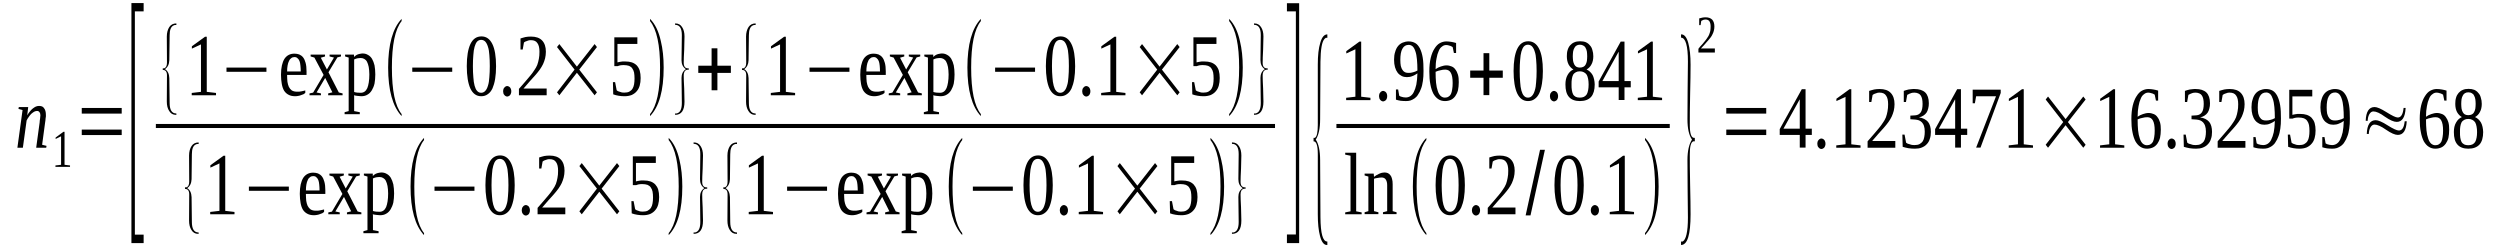 <?xml version='1.0' encoding='UTF-8'?>
<!-- This file was generated by dvisvgm 1.15.1 -->
<svg height='45pt' version='1.1' viewBox='0 -45 452 45' width='452pt' xmlns='http://www.w3.org/2000/svg' xmlns:xlink='http://www.w3.org/1999/xlink'>
<defs>
<clipPath id='clip1'>
<path clip-rule='evenodd' d='M0 -44.985H451.817V-0.028H0V-44.985'/>
</clipPath>
</defs>
<g id='page1'>
<g>
<path clip-path='url(#clip1)' d='M7.305 -24.148C7.305 -24.375 7.25 -24.574 7.137 -24.715C7.051 -24.855 6.91 -24.941 6.684 -24.941C6.512 -24.941 6.344 -24.883 6.172 -24.801C5.977 -24.688 5.805 -24.543 5.637 -24.402C5.465 -24.234 5.324 -24.035 5.184 -23.836C5.039 -23.641 4.926 -23.441 4.812 -23.215L4.133 -18.289H3.145L4.078 -25.109L3.34 -25.309L3.398 -25.648H5.098L4.926 -24.148C5.07 -24.402 5.238 -24.656 5.41 -24.855C5.578 -25.055 5.75 -25.254 5.945 -25.395C6.117 -25.535 6.316 -25.648 6.484 -25.734C6.684 -25.82 6.883 -25.848 7.078 -25.848C7.25 -25.848 7.418 -25.82 7.59 -25.762C7.73 -25.707 7.871 -25.594 7.957 -25.449C8.07 -25.309 8.156 -25.141 8.211 -24.941C8.27 -24.742 8.297 -24.488 8.297 -24.203C8.297 -24.148 8.297 -24.062 8.297 -23.949C8.27 -23.836 8.27 -23.723 8.242 -23.582C8.242 -23.469 8.211 -23.328 8.211 -23.215C8.184 -23.074 8.184 -22.961 8.156 -22.848L7.617 -18.824L8.41 -18.629L8.355 -18.289H6.543L7.164 -22.848C7.164 -22.961 7.191 -23.074 7.191 -23.215C7.223 -23.328 7.223 -23.469 7.25 -23.582C7.25 -23.695 7.277 -23.809 7.277 -23.895C7.277 -24.008 7.305 -24.094 7.305 -24.148Z' fill-rule='evenodd'/>
<path clip-path='url(#clip1)' d='M11.668 -15.203L12.66 -15.09V-14.836H10.023V-15.09L11.043 -15.203V-20.355L10.055 -19.875V-20.129L11.469 -21.176H11.668V-15.203Z' fill-rule='evenodd'/>
<path clip-path='url(#clip1)' d='M14.781 -20.582V-21.57H22.004V-20.582H14.781ZM14.781 -24.461V-25.48H22.004V-24.461H14.781Z' fill-rule='evenodd'/>
<path clip-path='url(#clip1)' d='M23.762 -1.047V-44.445H25.969V-42.945H24.383V-2.578H25.969V-1.047H23.762Z' fill-rule='evenodd'/>
<path clip-path='url(#clip1)' d='M31.887 -24.234H31.805C31.266 -24.234 30.867 -24.461 30.586 -24.941C30.301 -25.367 30.16 -25.933 30.16 -26.64L30.188 -31.367C30.188 -32.047 29.934 -32.359 29.426 -32.359V-32.641H29.652C29.992 -32.727 30.188 -33.066 30.188 -33.66L30.16 -38.387C30.16 -39.097 30.332 -39.691 30.613 -40.117C30.898 -40.539 31.32 -40.766 31.887 -40.766V-40.484H31.605L31.379 -40.398C30.898 -40.172 30.672 -39.578 30.672 -38.613L30.613 -34.113C30.586 -33.379 30.332 -32.84 29.82 -32.5C30.332 -32.187 30.586 -31.652 30.613 -30.887L30.672 -26.387C30.672 -25.14 31.066 -24.488 31.859 -24.488C31.859 -24.488 31.887 -24.488 31.887 -24.488V-24.234Z' fill-rule='evenodd'/>
<path clip-path='url(#clip1)' d='M37.383 -28.394L39.055 -28.195V-27.773H34.664V-28.195L36.336 -28.394V-36.972L34.691 -36.207V-36.633L37.07 -38.359H37.383V-28.394Z' fill-rule='evenodd'/>
<path clip-path='url(#clip1)' d='M40.949 -32.019V-32.781H48.172V-32.019H40.949Z' fill-rule='evenodd'/>
<path clip-path='url(#clip1)' d='M51.91 -31.453V-31.312C51.91 -30.941 51.938 -30.574 51.969 -30.207C52.023 -29.867 52.109 -29.555 52.223 -29.301C52.363 -29.019 52.535 -28.82 52.762 -28.648C53.016 -28.508 53.297 -28.422 53.695 -28.422C53.809 -28.422 53.922 -28.422 54.062 -28.422C54.203 -28.453 54.348 -28.48 54.461 -28.48C54.602 -28.508 54.742 -28.535 54.855 -28.566C54.996 -28.594 55.109 -28.621 55.195 -28.648V-28.195C55.109 -28.14 54.996 -28.055 54.883 -27.969C54.742 -27.914 54.602 -27.855 54.43 -27.801C54.289 -27.742 54.121 -27.687 53.922 -27.66C53.75 -27.629 53.582 -27.601 53.383 -27.601C52.902 -27.601 52.504 -27.687 52.195 -27.855C51.855 -28.027 51.598 -28.254 51.371 -28.594C51.176 -28.933 51.031 -29.328 50.949 -29.808C50.863 -30.293 50.805 -30.859 50.805 -31.48C50.805 -32.781 51.031 -33.719 51.43 -34.367C51.855 -34.992 52.449 -35.301 53.242 -35.301C53.523 -35.301 53.836 -35.246 54.09 -35.16C54.348 -35.047 54.602 -34.879 54.801 -34.625C54.996 -34.367 55.141 -34.059 55.254 -33.633C55.367 -33.234 55.422 -32.699 55.422 -32.105V-31.453H51.91ZM53.242 -34.68C53.016 -34.68 52.816 -34.625 52.648 -34.48C52.477 -34.367 52.336 -34.199 52.25 -33.973C52.137 -33.746 52.051 -33.492 51.996 -33.152C51.938 -32.84 51.91 -32.472 51.91 -32.074H54.375C54.375 -32.472 54.348 -32.84 54.316 -33.152C54.289 -33.492 54.234 -33.746 54.148 -33.973C54.062 -34.199 53.922 -34.367 53.781 -34.48C53.637 -34.625 53.469 -34.68 53.242 -34.68Z' fill-rule='evenodd'/>
<path clip-path='url(#clip1)' d='M61.258 -28.281L61.938 -28.113V-27.773H59.332V-28.113L60.094 -28.308L58.793 -30.914L57.234 -28.281L58.027 -28.113V-27.773H55.961V-28.113L56.613 -28.254L58.508 -31.453L56.84 -34.594L56.16 -34.793V-35.133H58.766V-34.793L58 -34.566L59.105 -32.441L60.379 -34.594L59.586 -34.793V-35.133H61.652V-34.793L61 -34.625L59.387 -31.933L61.258 -28.281Z' fill-rule='evenodd'/>
<path clip-path='url(#clip1)' d='M63.039 -34.594L62.391 -34.793V-35.133H64.004V-34.707C64.09 -34.793 64.203 -34.879 64.316 -34.961C64.43 -35.047 64.543 -35.105 64.683 -35.16C64.824 -35.219 64.965 -35.246 65.109 -35.273C65.25 -35.301 65.418 -35.332 65.562 -35.332C65.93 -35.332 66.242 -35.246 66.523 -35.074C66.809 -34.934 67.062 -34.68 67.262 -34.367C67.457 -34.027 67.602 -33.633 67.715 -33.18C67.797 -32.699 67.855 -32.16 67.855 -31.539C67.855 -30.941 67.797 -30.375 67.715 -29.894C67.602 -29.414 67.43 -29.019 67.23 -28.68C67.004 -28.308 66.75 -28.055 66.438 -27.887C66.129 -27.687 65.73 -27.601 65.305 -27.601C65.109 -27.601 64.883 -27.629 64.656 -27.66C64.43 -27.687 64.203 -27.715 64.004 -27.773C64.004 -27.715 64.004 -27.629 64.031 -27.547C64.031 -27.488 64.031 -27.402 64.031 -27.32C64.031 -27.234 64.031 -27.148 64.031 -27.062C64.031 -27.008 64.031 -26.949 64.031 -26.894V-24.914L65.051 -24.715V-24.348H62.305V-24.715L63.039 -24.914V-34.594ZM66.777 -31.539C66.777 -32.074 66.723 -32.527 66.664 -32.894C66.582 -33.266 66.496 -33.574 66.355 -33.832C66.242 -34.059 66.07 -34.226 65.871 -34.34C65.676 -34.453 65.477 -34.512 65.223 -34.512C65.023 -34.512 64.824 -34.48 64.598 -34.453C64.371 -34.398 64.203 -34.34 64.031 -34.254V-28.367C64.203 -28.308 64.398 -28.281 64.598 -28.254C64.824 -28.226 65.023 -28.226 65.223 -28.226C65.758 -28.226 66.156 -28.508 66.41 -29.074C66.637 -29.64 66.777 -30.461 66.777 -31.539Z' fill-rule='evenodd'/>
<path clip-path='url(#clip1)' d='M72.613 -24.375V-24.008C71 -25.734 70.176 -28.68 70.176 -32.781C70.176 -36.945 71 -39.891 72.613 -41.586V-41.191C71.422 -39.691 70.855 -36.887 70.855 -32.781C70.855 -28.648 71.422 -25.848 72.613 -24.375Z' fill-rule='evenodd'/>
<path clip-path='url(#clip1)' d='M74.539 -32.019V-32.781H81.762V-32.019H74.539Z' fill-rule='evenodd'/>
<path clip-path='url(#clip1)' d='M89.688 -33.039C89.688 -32.16 89.633 -31.394 89.519 -30.715C89.406 -30.035 89.234 -29.473 89.039 -29.019C88.812 -28.535 88.527 -28.195 88.188 -27.969C87.848 -27.715 87.453 -27.601 87 -27.601C86.148 -27.601 85.5 -28.055 85.047 -28.988C84.621 -29.922 84.394 -31.281 84.394 -33.039C84.394 -34.793 84.621 -36.125 85.047 -37.031C85.5 -37.965 86.148 -38.418 87.055 -38.418C87.906 -38.418 88.555 -37.965 89.008 -37.059C89.461 -36.152 89.688 -34.82 89.688 -33.039ZM88.555 -33.039C88.555 -33.801 88.527 -34.48 88.473 -35.074C88.441 -35.641 88.359 -36.152 88.219 -36.547C88.105 -36.945 87.934 -37.258 87.734 -37.484C87.539 -37.68 87.281 -37.793 87 -37.793C86.688 -37.793 86.461 -37.68 86.262 -37.484C86.066 -37.258 85.922 -36.945 85.809 -36.547C85.695 -36.152 85.613 -35.641 85.582 -35.074C85.527 -34.48 85.5 -33.801 85.5 -33.039C85.5 -32.301 85.527 -31.621 85.582 -31.027C85.613 -30.433 85.695 -29.922 85.809 -29.5C85.922 -29.101 86.066 -28.762 86.262 -28.566C86.461 -28.34 86.688 -28.226 87 -28.226C87.281 -28.226 87.539 -28.34 87.734 -28.566C87.934 -28.762 88.105 -29.101 88.219 -29.5C88.359 -29.922 88.441 -30.433 88.473 -31.027C88.527 -31.621 88.555 -32.301 88.555 -33.039Z' fill-rule='evenodd'/>
<path clip-path='url(#clip1)' d='M92.438 -28.48C92.438 -28.367 92.438 -28.254 92.379 -28.113C92.352 -28 92.293 -27.914 92.238 -27.828C92.152 -27.742 92.098 -27.66 91.984 -27.629C91.898 -27.574 91.812 -27.547 91.699 -27.547C91.586 -27.547 91.5 -27.574 91.418 -27.629C91.332 -27.66 91.246 -27.742 91.191 -27.828C91.105 -27.914 91.047 -28 91.019 -28.113C90.992 -28.254 90.965 -28.367 90.965 -28.48C90.965 -28.621 90.992 -28.734 91.019 -28.875C91.047 -28.988 91.105 -29.074 91.191 -29.16C91.246 -29.246 91.332 -29.328 91.418 -29.359C91.5 -29.414 91.586 -29.441 91.699 -29.441C91.812 -29.441 91.898 -29.414 91.984 -29.359C92.098 -29.328 92.152 -29.246 92.238 -29.16C92.293 -29.074 92.352 -28.988 92.379 -28.875C92.438 -28.734 92.438 -28.621 92.438 -28.48Z' fill-rule='evenodd'/>
<path clip-path='url(#clip1)' d='M98.836 -27.773H93.824V-28.933C94.25 -29.414 94.617 -29.867 94.957 -30.234C95.297 -30.633 95.609 -31 95.891 -31.34C96.176 -31.68 96.402 -31.992 96.598 -32.301C96.824 -32.613 96.996 -32.926 97.137 -33.266C97.25 -33.605 97.363 -33.973 97.422 -34.34C97.504 -34.738 97.535 -35.16 97.535 -35.641C97.535 -36.32 97.422 -36.859 97.164 -37.199C96.938 -37.566 96.543 -37.738 96.004 -37.738C95.863 -37.738 95.75 -37.738 95.637 -37.707C95.523 -37.68 95.41 -37.652 95.297 -37.594C95.184 -37.566 95.07 -37.512 94.984 -37.484C94.871 -37.426 94.785 -37.371 94.73 -37.312L94.504 -36.039H94.105V-38.047C94.418 -38.16 94.73 -38.219 95.012 -38.305C95.324 -38.359 95.637 -38.387 96.004 -38.387C96.883 -38.387 97.562 -38.16 98.016 -37.68S98.695 -36.519 98.695 -35.641C98.695 -35.219 98.637 -34.82 98.555 -34.453C98.469 -34.086 98.328 -33.746 98.184 -33.406C98.016 -33.066 97.816 -32.727 97.59 -32.414C97.336 -32.074 97.082 -31.734 96.769 -31.394C96.484 -31.055 96.144 -30.687 95.777 -30.293C95.41 -29.894 95.043 -29.441 94.644 -28.988H98.836V-27.773Z' fill-rule='evenodd'/>
<path clip-path='url(#clip1)' d='M100.707 -28.308L103.879 -32.414L100.707 -36.492L101.129 -37.031L104.301 -32.953L107.504 -37.031L107.926 -36.492L104.727 -32.414L107.926 -28.308L107.504 -27.773L104.301 -31.848L101.129 -27.773L100.707 -28.308Z' fill-rule='evenodd'/>
<path clip-path='url(#clip1)' d='M113.023 -33.887C113.508 -33.887 113.902 -33.832 114.242 -33.719C114.582 -33.605 114.894 -33.406 115.121 -33.18C115.348 -32.926 115.547 -32.613 115.66 -32.246C115.773 -31.848 115.828 -31.394 115.828 -30.887C115.828 -30.375 115.773 -29.922 115.66 -29.527C115.547 -29.133 115.375 -28.793 115.121 -28.508C114.894 -28.226 114.582 -28 114.215 -27.828C113.848 -27.687 113.422 -27.601 112.941 -27.601C112.57 -27.601 112.203 -27.629 111.863 -27.687C111.496 -27.742 111.184 -27.828 110.871 -27.941L110.816 -30.148H111.211L111.496 -28.68C111.551 -28.621 111.637 -28.566 111.75 -28.508C111.863 -28.48 111.977 -28.422 112.09 -28.394C112.203 -28.34 112.344 -28.308 112.457 -28.281C112.602 -28.254 112.715 -28.254 112.855 -28.254C113.223 -28.254 113.535 -28.308 113.762 -28.422C114.016 -28.566 114.215 -28.734 114.355 -28.961C114.496 -29.187 114.582 -29.441 114.641 -29.754C114.695 -30.066 114.723 -30.433 114.723 -30.801C114.723 -31.199 114.695 -31.566 114.641 -31.879C114.582 -32.16 114.469 -32.414 114.328 -32.613C114.187 -32.84 113.988 -32.98 113.734 -33.094C113.477 -33.18 113.137 -33.234 112.742 -33.234C112.516 -33.234 112.289 -33.207 112.117 -33.18C111.922 -33.121 111.777 -33.094 111.664 -33.039H111.07V-38.246H115.234V-37.059H111.637V-33.719C111.695 -33.719 111.777 -33.746 111.863 -33.773C111.977 -33.801 112.062 -33.801 112.176 -33.832C112.289 -33.859 112.43 -33.859 112.57 -33.887C112.684 -33.887 112.855 -33.887 113.023 -33.887Z' fill-rule='evenodd'/>
<path clip-path='url(#clip1)' d='M117.527 -24.375C118.746 -25.848 119.34 -28.648 119.34 -32.781C119.34 -36.859 118.746 -39.664 117.527 -41.191V-41.586C118.434 -40.68 119.086 -39.352 119.48 -37.566C119.82 -36.18 119.992 -34.594 119.992 -32.781C119.992 -28.621 119.172 -25.707 117.527 -24.008V-24.375Z' fill-rule='evenodd'/>
<path clip-path='url(#clip1)' d='M122.059 -24.234V-24.488H122.344C122.965 -24.629 123.277 -25.254 123.277 -26.387C123.277 -26.894 123.277 -27.66 123.25 -28.648C123.219 -29.64 123.219 -30.406 123.219 -30.914C123.219 -31.621 123.477 -32.16 124.012 -32.5C123.477 -32.84 123.219 -33.379 123.219 -34.113C123.219 -34.625 123.219 -35.359 123.25 -36.379C123.277 -37.371 123.277 -38.133 123.277 -38.644C123.277 -39.891 122.879 -40.512 122.059 -40.512V-40.766H122.117C122.652 -40.766 123.051 -40.539 123.332 -40.086C123.617 -39.664 123.758 -39.097 123.758 -38.387C123.758 -37.82 123.73 -37.031 123.703 -36.012C123.644 -34.961 123.617 -34.199 123.617 -33.66C123.617 -32.98 123.871 -32.641 124.41 -32.641H124.523V-32.387H124.238C123.816 -32.301 123.617 -31.961 123.617 -31.367C123.617 -30.828 123.644 -30.035 123.703 -29.019C123.73 -28 123.758 -27.207 123.758 -26.64C123.758 -25.027 123.191 -24.234 122.059 -24.234Z' fill-rule='evenodd'/>
<path clip-path='url(#clip1)' d='M128.656 -28.68V-31.82H126.25V-33.121H128.656V-36.266H129.707V-33.121H132.141V-31.82H129.707V-28.68H128.656Z' fill-rule='evenodd'/>
<path clip-path='url(#clip1)' d='M136.617 -24.234H136.531C135.992 -24.234 135.598 -24.461 135.312 -24.941C135.031 -25.367 134.887 -25.933 134.887 -26.64L134.918 -31.367C134.918 -32.047 134.66 -32.359 134.152 -32.359V-32.641H134.379C134.719 -32.727 134.918 -33.066 134.918 -33.66L134.887 -38.387C134.887 -39.097 135.059 -39.691 135.34 -40.117C135.625 -40.539 136.051 -40.766 136.617 -40.766V-40.484H136.332L136.105 -40.398C135.625 -40.172 135.398 -39.578 135.398 -38.613L135.34 -34.113C135.312 -33.379 135.059 -32.84 134.547 -32.5C135.059 -32.187 135.312 -31.652 135.34 -30.887L135.398 -26.387C135.398 -25.14 135.793 -24.488 136.586 -24.488C136.586 -24.488 136.617 -24.488 136.617 -24.488V-24.234Z' fill-rule='evenodd'/>
<path clip-path='url(#clip1)' d='M142.082 -28.394L143.754 -28.195V-27.773H139.363V-28.195L141.035 -28.394V-36.972L139.391 -36.207V-36.633L141.769 -38.359H142.082V-28.394Z' fill-rule='evenodd'/>
<path clip-path='url(#clip1)' d='M146.359 -32.019V-32.781H153.578V-32.019H146.359Z' fill-rule='evenodd'/>
<path clip-path='url(#clip1)' d='M156.637 -31.453V-31.312C156.637 -30.941 156.668 -30.574 156.695 -30.207C156.75 -29.867 156.836 -29.555 156.949 -29.301C157.09 -29.019 157.262 -28.82 157.488 -28.648C157.742 -28.508 158.027 -28.422 158.422 -28.422C158.535 -28.422 158.648 -28.422 158.789 -28.422C158.934 -28.453 159.074 -28.48 159.187 -28.48C159.328 -28.508 159.469 -28.535 159.582 -28.566C159.727 -28.594 159.84 -28.621 159.922 -28.648V-28.195C159.84 -28.14 159.727 -28.055 159.613 -27.969C159.469 -27.914 159.328 -27.855 159.16 -27.801C159.016 -27.742 158.848 -27.687 158.648 -27.66C158.48 -27.629 158.309 -27.601 158.109 -27.601C157.629 -27.601 157.234 -27.687 156.922 -27.855C156.582 -28.027 156.328 -28.254 156.102 -28.594C155.902 -28.933 155.762 -29.328 155.676 -29.808C155.59 -30.293 155.535 -30.859 155.535 -31.48C155.535 -32.781 155.762 -33.719 156.156 -34.367C156.582 -34.992 157.176 -35.301 157.969 -35.301C158.254 -35.301 158.562 -35.246 158.82 -35.16C159.074 -35.047 159.328 -34.879 159.527 -34.625C159.727 -34.367 159.867 -34.059 159.98 -33.633C160.094 -33.234 160.148 -32.699 160.148 -32.105V-31.453H156.637ZM157.969 -34.68C157.742 -34.68 157.543 -34.625 157.375 -34.48C157.203 -34.367 157.062 -34.199 156.977 -33.973C156.863 -33.746 156.781 -33.492 156.723 -33.152C156.668 -32.84 156.637 -32.472 156.637 -32.074H159.102C159.102 -32.472 159.074 -32.84 159.047 -33.152C159.016 -33.492 158.961 -33.746 158.875 -33.973C158.789 -34.199 158.648 -34.367 158.508 -34.48C158.367 -34.625 158.195 -34.68 157.969 -34.68Z' fill-rule='evenodd'/>
<path clip-path='url(#clip1)' d='M165.984 -28.281L166.664 -28.113V-27.773H164.059V-28.113L164.824 -28.308L163.519 -30.914L161.961 -28.281L162.754 -28.113V-27.773H160.687V-28.113L161.34 -28.254L163.238 -31.453L161.566 -34.594L160.887 -34.793V-35.133H163.492V-34.793L162.727 -34.566L163.832 -32.441L165.105 -34.594L164.312 -34.793V-35.133H166.379V-34.793L165.73 -34.625L164.113 -31.933L165.984 -28.281Z' fill-rule='evenodd'/>
<path clip-path='url(#clip1)' d='M167.769 -34.594L167.117 -34.793V-35.133H168.73V-34.707C168.816 -34.793 168.93 -34.879 169.043 -34.961C169.156 -35.047 169.269 -35.105 169.41 -35.16C169.551 -35.219 169.695 -35.246 169.836 -35.273C169.977 -35.301 170.148 -35.332 170.289 -35.332C170.656 -35.332 170.969 -35.246 171.25 -35.074C171.535 -34.934 171.789 -34.68 171.988 -34.367C172.187 -34.027 172.328 -33.633 172.441 -33.18C172.527 -32.699 172.582 -32.16 172.582 -31.539C172.582 -30.941 172.527 -30.375 172.441 -29.894C172.328 -29.414 172.156 -29.019 171.961 -28.68C171.734 -28.308 171.477 -28.055 171.168 -27.887C170.855 -27.687 170.457 -27.601 170.035 -27.601C169.836 -27.601 169.609 -27.629 169.383 -27.66C169.156 -27.687 168.93 -27.715 168.73 -27.773C168.73 -27.715 168.73 -27.629 168.758 -27.547C168.758 -27.488 168.758 -27.402 168.758 -27.32C168.758 -27.234 168.758 -27.148 168.758 -27.062C168.758 -27.008 168.758 -26.949 168.758 -26.894V-24.914L169.777 -24.715V-24.348H167.031V-24.715L167.769 -24.914V-34.594ZM171.508 -31.539C171.508 -32.074 171.449 -32.527 171.394 -32.894C171.309 -33.266 171.223 -33.574 171.082 -33.832C170.969 -34.059 170.797 -34.226 170.602 -34.34C170.402 -34.453 170.203 -34.512 169.949 -34.512C169.75 -34.512 169.551 -34.48 169.324 -34.453C169.098 -34.398 168.93 -34.34 168.758 -34.254V-28.367C168.93 -28.308 169.129 -28.281 169.324 -28.254C169.551 -28.226 169.75 -28.226 169.949 -28.226C170.488 -28.226 170.883 -28.508 171.137 -29.074C171.363 -29.64 171.508 -30.461 171.508 -31.539Z' fill-rule='evenodd'/>
<path clip-path='url(#clip1)' d='M177.34 -24.375V-24.008C175.727 -25.734 174.906 -28.68 174.906 -32.781C174.906 -36.945 175.727 -39.891 177.34 -41.586V-41.191C176.152 -39.691 175.586 -36.887 175.586 -32.781C175.586 -28.648 176.152 -25.848 177.34 -24.375Z' fill-rule='evenodd'/>
<path clip-path='url(#clip1)' d='M179.918 -32.019V-32.781H187.137V-32.019H179.918Z' fill-rule='evenodd'/>
<path clip-path='url(#clip1)' d='M194.387 -33.039C194.387 -32.16 194.332 -31.394 194.219 -30.715C194.105 -30.035 193.934 -29.473 193.738 -29.019C193.512 -28.535 193.227 -28.195 192.887 -27.969C192.547 -27.715 192.152 -27.601 191.699 -27.601C190.848 -27.601 190.195 -28.055 189.742 -28.988C189.32 -29.922 189.094 -31.281 189.094 -33.039C189.094 -34.793 189.32 -36.125 189.742 -37.031C190.195 -37.965 190.848 -38.418 191.754 -38.418C192.605 -38.418 193.254 -37.965 193.707 -37.059C194.16 -36.152 194.387 -34.82 194.387 -33.039ZM193.254 -33.039C193.254 -33.801 193.227 -34.48 193.172 -35.074C193.141 -35.641 193.059 -36.152 192.914 -36.547C192.801 -36.945 192.633 -37.258 192.434 -37.484C192.234 -37.68 191.98 -37.793 191.699 -37.793C191.387 -37.793 191.16 -37.68 190.961 -37.484C190.762 -37.258 190.621 -36.945 190.508 -36.547C190.394 -36.152 190.309 -35.641 190.281 -35.074C190.227 -34.48 190.195 -33.801 190.195 -33.039C190.195 -32.301 190.227 -31.621 190.281 -31.027C190.309 -30.433 190.394 -29.922 190.508 -29.5C190.621 -29.101 190.762 -28.762 190.961 -28.566C191.16 -28.34 191.387 -28.226 191.699 -28.226C191.98 -28.226 192.234 -28.34 192.434 -28.566C192.633 -28.762 192.801 -29.101 192.914 -29.5C193.059 -29.922 193.141 -30.433 193.172 -31.027C193.227 -31.621 193.254 -32.301 193.254 -33.039Z' fill-rule='evenodd'/>
<path clip-path='url(#clip1)' d='M197.137 -28.48C197.137 -28.367 197.137 -28.254 197.078 -28.113C197.051 -28 196.992 -27.914 196.937 -27.828C196.852 -27.742 196.797 -27.66 196.684 -27.629C196.598 -27.574 196.512 -27.547 196.398 -27.547S196.199 -27.574 196.117 -27.629C196.031 -27.66 195.945 -27.742 195.891 -27.828C195.805 -27.914 195.746 -28 195.719 -28.113C195.691 -28.254 195.664 -28.367 195.664 -28.48C195.664 -28.621 195.691 -28.734 195.719 -28.875C195.746 -28.988 195.805 -29.074 195.891 -29.16C195.945 -29.246 196.031 -29.328 196.117 -29.359C196.199 -29.414 196.285 -29.441 196.398 -29.441S196.598 -29.414 196.684 -29.359C196.797 -29.328 196.852 -29.246 196.937 -29.16C196.992 -29.074 197.051 -28.988 197.078 -28.875C197.137 -28.734 197.137 -28.621 197.137 -28.48Z' fill-rule='evenodd'/>
<path clip-path='url(#clip1)' d='M201.809 -28.394L203.48 -28.195V-27.773H199.09V-28.195L200.762 -28.394V-36.972L199.117 -36.207V-36.633L201.496 -38.359H201.809V-28.394Z' fill-rule='evenodd'/>
<path clip-path='url(#clip1)' d='M206.055 -28.308L209.227 -32.414L206.055 -36.492L206.48 -37.031L209.652 -32.953L212.852 -37.031L213.277 -36.492L210.078 -32.414L213.277 -28.308L212.852 -27.773L209.652 -31.848L206.48 -27.773L206.055 -28.308Z' fill-rule='evenodd'/>
<path clip-path='url(#clip1)' d='M217.723 -33.887C218.207 -33.887 218.602 -33.832 218.941 -33.719C219.281 -33.605 219.594 -33.406 219.82 -33.18C220.047 -32.926 220.246 -32.613 220.359 -32.246C220.473 -31.848 220.527 -31.394 220.527 -30.887C220.527 -30.375 220.473 -29.922 220.359 -29.527C220.246 -29.133 220.074 -28.793 219.82 -28.508C219.594 -28.226 219.281 -28 218.914 -27.828C218.547 -27.687 218.121 -27.601 217.641 -27.601C217.27 -27.601 216.902 -27.629 216.562 -27.687C216.195 -27.742 215.883 -27.828 215.57 -27.941L215.516 -30.148H215.91L216.195 -28.68C216.25 -28.621 216.336 -28.566 216.449 -28.508C216.562 -28.48 216.676 -28.422 216.789 -28.394C216.902 -28.34 217.043 -28.308 217.156 -28.281C217.301 -28.254 217.414 -28.254 217.555 -28.254C217.922 -28.254 218.234 -28.308 218.461 -28.422C218.715 -28.566 218.914 -28.734 219.055 -28.961C219.195 -29.187 219.281 -29.441 219.34 -29.754C219.394 -30.066 219.422 -30.433 219.422 -30.801C219.422 -31.199 219.394 -31.566 219.34 -31.879C219.281 -32.16 219.168 -32.414 219.027 -32.613C218.887 -32.84 218.687 -32.98 218.434 -33.094C218.176 -33.18 217.836 -33.234 217.441 -33.234C217.215 -33.234 216.988 -33.207 216.816 -33.18C216.621 -33.121 216.477 -33.094 216.363 -33.039H215.77V-38.246H219.934V-37.059H216.336V-33.719C216.395 -33.719 216.477 -33.746 216.562 -33.773C216.676 -33.801 216.762 -33.801 216.875 -33.832C216.988 -33.859 217.129 -33.859 217.27 -33.887C217.383 -33.887 217.555 -33.887 217.723 -33.887Z' fill-rule='evenodd'/>
<path clip-path='url(#clip1)' d='M222.227 -24.375C223.445 -25.848 224.039 -28.648 224.039 -32.781C224.039 -36.859 223.445 -39.664 222.227 -41.191V-41.586C223.133 -40.68 223.785 -39.352 224.18 -37.566C224.519 -36.18 224.691 -34.594 224.691 -32.781C224.691 -28.621 223.871 -25.707 222.227 -24.008V-24.375Z' fill-rule='evenodd'/>
<path clip-path='url(#clip1)' d='M226.73 -24.234V-24.488H227.012C227.637 -24.629 227.949 -25.254 227.949 -26.387C227.949 -26.894 227.949 -27.66 227.918 -28.648C227.891 -29.64 227.891 -30.406 227.891 -30.914C227.891 -31.621 228.144 -32.16 228.684 -32.5C228.144 -32.84 227.891 -33.379 227.891 -34.113C227.891 -34.625 227.891 -35.359 227.918 -36.379C227.949 -37.371 227.949 -38.133 227.949 -38.644C227.949 -39.891 227.551 -40.512 226.73 -40.512V-40.766H226.785C227.324 -40.766 227.723 -40.539 228.004 -40.086C228.289 -39.664 228.43 -39.097 228.43 -38.387C228.43 -37.82 228.402 -37.031 228.371 -36.012C228.316 -34.961 228.289 -34.199 228.289 -33.66C228.289 -32.98 228.543 -32.641 229.082 -32.641H229.195V-32.387H228.91C228.484 -32.301 228.289 -31.961 228.289 -31.367C228.289 -30.828 228.316 -30.035 228.371 -29.019C228.402 -28 228.43 -27.207 228.43 -26.64C228.43 -25.027 227.863 -24.234 226.73 -24.234Z' fill-rule='evenodd'/>
<path clip-path='url(#clip1)' d='M28.18 -22.588H230.523V-21.855H28.18V-22.588Z' fill-rule='evenodd'/>
<path clip-path='url(#clip1)' d='M35.91 -2.719H35.824C35.285 -2.719 34.891 -2.945 34.605 -3.426C34.324 -3.851 34.184 -4.418 34.184 -5.125L34.211 -9.851C34.211 -10.531 33.957 -10.844 33.445 -10.844V-11.125H33.672C34.012 -11.211 34.211 -11.551 34.211 -12.144L34.184 -16.871C34.184 -17.582 34.352 -18.176 34.637 -18.601C34.918 -19.023 35.344 -19.25 35.91 -19.25V-18.969H35.625L35.398 -18.883C34.918 -18.656 34.691 -18.062 34.691 -17.098L34.637 -12.598C34.605 -11.863 34.352 -11.324 33.844 -10.984C34.352 -10.672 34.605 -10.137 34.637 -9.371L34.691 -4.871C34.691 -3.625 35.09 -2.973 35.883 -2.973C35.883 -2.973 35.91 -2.973 35.91 -2.973V-2.719Z' fill-rule='evenodd'/>
<path clip-path='url(#clip1)' d='M40.723 -6.879L42.395 -6.68V-6.258H38.004V-6.68L39.676 -6.879V-15.457L38.035 -14.691V-15.117L40.414 -16.844H40.723V-6.879Z' fill-rule='evenodd'/>
<path clip-path='url(#clip1)' d='M45 -10.504V-11.265H52.223V-10.504H45Z' fill-rule='evenodd'/>
<path clip-path='url(#clip1)' d='M55.309 -9.937V-9.797C55.309 -9.426 55.336 -9.058 55.367 -8.691C55.422 -8.351 55.508 -8.039 55.621 -7.785C55.762 -7.504 55.934 -7.305 56.16 -7.133C56.414 -6.992 56.695 -6.906 57.094 -6.906C57.207 -6.906 57.32 -6.906 57.461 -6.906C57.602 -6.937 57.746 -6.965 57.859 -6.965C58 -6.992 58.141 -7.019 58.254 -7.051C58.395 -7.078 58.508 -7.105 58.594 -7.133V-6.68C58.508 -6.625 58.395 -6.539 58.281 -6.453C58.141 -6.398 58 -6.34 57.828 -6.285C57.688 -6.226 57.52 -6.172 57.32 -6.144C57.148 -6.113 56.98 -6.086 56.781 -6.086C56.301 -6.086 55.902 -6.172 55.594 -6.34C55.254 -6.512 54.996 -6.738 54.77 -7.078C54.574 -7.418 54.43 -7.812 54.348 -8.293C54.262 -8.777 54.203 -9.344 54.203 -9.965C54.203 -11.265 54.43 -12.203 54.828 -12.851C55.254 -13.476 55.848 -13.785 56.641 -13.785C56.922 -13.785 57.234 -13.73 57.488 -13.644C57.746 -13.531 58 -13.363 58.199 -13.109C58.395 -12.851 58.539 -12.543 58.652 -12.117C58.766 -11.719 58.82 -11.184 58.82 -10.59V-9.937H55.309ZM56.641 -13.164C56.414 -13.164 56.215 -13.109 56.047 -12.965C55.875 -12.851 55.734 -12.684 55.648 -12.457C55.535 -12.23 55.449 -11.976 55.395 -11.637C55.336 -11.324 55.309 -10.957 55.309 -10.559H57.773C57.773 -10.957 57.746 -11.324 57.715 -11.637C57.688 -11.976 57.633 -12.23 57.547 -12.457C57.461 -12.684 57.32 -12.851 57.18 -12.965C57.035 -13.109 56.867 -13.164 56.641 -13.164Z' fill-rule='evenodd'/>
<path clip-path='url(#clip1)' d='M64.656 -6.766L65.336 -6.598V-6.258H62.73V-6.598L63.492 -6.793L62.191 -9.398L60.633 -6.766L61.426 -6.598V-6.258H59.359V-6.598L60.012 -6.738L61.906 -9.937L60.238 -13.078L59.559 -13.277V-13.617H62.164V-13.277L61.398 -13.051L62.504 -10.926L63.777 -13.078L62.984 -13.277V-13.617H65.051V-13.277L64.398 -13.109L62.785 -10.418L64.656 -6.766Z' fill-rule='evenodd'/>
<path clip-path='url(#clip1)' d='M66.438 -13.078L65.789 -13.277V-13.617H67.402V-13.191C67.488 -13.277 67.602 -13.363 67.715 -13.449C67.828 -13.531 67.941 -13.59 68.082 -13.644C68.223 -13.703 68.363 -13.73 68.508 -13.758C68.648 -13.785 68.816 -13.816 68.961 -13.816C69.328 -13.816 69.641 -13.73 69.922 -13.559C70.207 -13.418 70.461 -13.164 70.66 -12.851C70.855 -12.512 71 -12.117 71.113 -11.664C71.195 -11.184 71.254 -10.644 71.254 -10.023C71.254 -9.426 71.195 -8.859 71.113 -8.379C71 -7.898 70.828 -7.504 70.629 -7.164C70.402 -6.793 70.148 -6.539 69.836 -6.371C69.527 -6.172 69.129 -6.086 68.703 -6.086C68.508 -6.086 68.281 -6.113 68.055 -6.144C67.828 -6.172 67.602 -6.199 67.402 -6.258C67.402 -6.199 67.402 -6.113 67.43 -6.031C67.43 -5.973 67.43 -5.887 67.43 -5.805C67.43 -5.719 67.43 -5.633 67.43 -5.547C67.43 -5.492 67.43 -5.433 67.43 -5.379V-3.398L68.449 -3.199V-2.832H65.703V-3.199L66.438 -3.398V-13.078ZM70.176 -10.023C70.176 -10.559 70.121 -11.012 70.062 -11.379C69.98 -11.75 69.894 -12.059 69.754 -12.316C69.641 -12.543 69.469 -12.711 69.269 -12.824C69.074 -12.937 68.875 -12.996 68.621 -12.996C68.422 -12.996 68.223 -12.965 67.996 -12.937C67.769 -12.883 67.602 -12.824 67.43 -12.738V-6.851C67.602 -6.793 67.797 -6.766 67.996 -6.738C68.223 -6.711 68.422 -6.711 68.621 -6.711C69.156 -6.711 69.555 -6.992 69.809 -7.558C70.035 -8.125 70.176 -8.945 70.176 -10.023Z' fill-rule='evenodd'/>
<path clip-path='url(#clip1)' d='M76.664 -2.859V-2.492C75.047 -4.219 74.227 -7.164 74.227 -11.265C74.227 -15.43 75.047 -18.375 76.664 -20.07V-19.676C75.473 -18.176 74.906 -15.371 74.906 -11.265C74.906 -7.133 75.473 -4.332 76.664 -2.859Z' fill-rule='evenodd'/>
<path clip-path='url(#clip1)' d='M78.559 -10.504V-11.265H85.781V-10.504H78.559Z' fill-rule='evenodd'/>
<path clip-path='url(#clip1)' d='M93.058 -11.523C93.058 -10.644 93.004 -9.879 92.891 -9.199C92.777 -8.519 92.605 -7.957 92.406 -7.504C92.18 -7.019 91.898 -6.68 91.558 -6.453C91.219 -6.199 90.82 -6.086 90.367 -6.086C89.519 -6.086 88.867 -6.539 88.414 -7.473C87.992 -8.406 87.766 -9.765 87.766 -11.523C87.766 -13.277 87.992 -14.609 88.414 -15.515C88.867 -16.449 89.519 -16.902 90.426 -16.902C91.273 -16.902 91.926 -16.449 92.379 -15.543C92.832 -14.637 93.058 -13.305 93.058 -11.523ZM91.926 -11.523C91.926 -12.285 91.898 -12.965 91.84 -13.559C91.812 -14.125 91.727 -14.637 91.586 -15.031C91.473 -15.43 91.305 -15.742 91.105 -15.969C90.906 -16.164 90.652 -16.277 90.367 -16.277C90.059 -16.277 89.832 -16.164 89.633 -15.969C89.434 -15.742 89.293 -15.43 89.18 -15.031C89.066 -14.637 88.98 -14.125 88.953 -13.559C88.898 -12.965 88.867 -12.285 88.867 -11.523C88.867 -10.785 88.898 -10.105 88.953 -9.512C88.98 -8.918 89.066 -8.406 89.18 -7.984C89.293 -7.586 89.434 -7.246 89.633 -7.051C89.832 -6.824 90.059 -6.711 90.367 -6.711C90.652 -6.711 90.906 -6.824 91.105 -7.051C91.305 -7.246 91.473 -7.586 91.586 -7.984C91.727 -8.406 91.812 -8.918 91.84 -9.512C91.898 -10.105 91.926 -10.785 91.926 -11.523Z' fill-rule='evenodd'/>
<path clip-path='url(#clip1)' d='M95.805 -6.965C95.805 -6.851 95.805 -6.738 95.75 -6.598C95.723 -6.484 95.664 -6.398 95.609 -6.312C95.523 -6.226 95.465 -6.144 95.352 -6.113C95.269 -6.058 95.184 -6.031 95.07 -6.031C94.957 -6.031 94.871 -6.058 94.785 -6.113C94.703 -6.144 94.617 -6.226 94.558 -6.312C94.477 -6.398 94.418 -6.484 94.391 -6.598C94.363 -6.738 94.332 -6.851 94.332 -6.965C94.332 -7.105 94.363 -7.219 94.391 -7.359C94.418 -7.473 94.477 -7.558 94.558 -7.644C94.617 -7.73 94.703 -7.812 94.785 -7.844C94.871 -7.898 94.957 -7.926 95.07 -7.926C95.184 -7.926 95.269 -7.898 95.352 -7.844C95.465 -7.812 95.523 -7.73 95.609 -7.644C95.664 -7.558 95.723 -7.473 95.75 -7.359C95.805 -7.219 95.805 -7.105 95.805 -6.965Z' fill-rule='evenodd'/>
<path clip-path='url(#clip1)' d='M102.207 -6.258H97.195V-7.418C97.617 -7.898 97.988 -8.351 98.328 -8.719C98.668 -9.117 98.977 -9.484 99.262 -9.824C99.543 -10.164 99.769 -10.476 99.969 -10.785C100.195 -11.098 100.367 -11.41 100.508 -11.75C100.621 -12.09 100.734 -12.457 100.789 -12.824C100.875 -13.223 100.902 -13.644 100.902 -14.125C100.902 -14.805 100.789 -15.344 100.535 -15.684C100.309 -16.051 99.914 -16.223 99.375 -16.223C99.234 -16.223 99.121 -16.223 99.008 -16.191C98.894 -16.164 98.781 -16.137 98.668 -16.082C98.555 -16.051 98.441 -15.996 98.355 -15.969C98.242 -15.91 98.156 -15.855 98.102 -15.797L97.875 -14.523H97.477V-16.531C97.789 -16.644 98.102 -16.703 98.383 -16.789C98.695 -16.844 99.008 -16.871 99.375 -16.871C100.254 -16.871 100.934 -16.644 101.387 -16.164C101.84 -15.684 102.066 -15.004 102.066 -14.125C102.066 -13.703 102.008 -13.305 101.922 -12.937C101.84 -12.57 101.695 -12.23 101.555 -11.89C101.387 -11.551 101.187 -11.211 100.961 -10.898C100.707 -10.559 100.449 -10.219 100.141 -9.879C99.855 -9.539 99.516 -9.172 99.148 -8.777C98.781 -8.379 98.41 -7.926 98.016 -7.473H102.207V-6.258Z' fill-rule='evenodd'/>
<path clip-path='url(#clip1)' d='M104.754 -6.793L107.926 -10.898L104.754 -14.976L105.18 -15.515L108.352 -11.437L111.551 -15.515L111.977 -14.976L108.777 -10.898L111.977 -6.793L111.551 -6.258L108.352 -10.332L105.18 -6.258L104.754 -6.793Z' fill-rule='evenodd'/>
<path clip-path='url(#clip1)' d='M116.367 -12.371C116.848 -12.371 117.246 -12.316 117.586 -12.203C117.926 -12.09 118.234 -11.89 118.461 -11.664C118.687 -11.41 118.887 -11.098 119 -10.73C119.113 -10.332 119.172 -9.879 119.172 -9.371C119.172 -8.859 119.113 -8.406 119 -8.012S118.719 -7.277 118.461 -6.992C118.234 -6.711 117.926 -6.484 117.555 -6.312C117.187 -6.172 116.762 -6.086 116.281 -6.086C115.914 -6.086 115.547 -6.113 115.207 -6.172C114.836 -6.226 114.527 -6.312 114.215 -6.426L114.156 -8.633H114.555L114.836 -7.164C114.894 -7.105 114.98 -7.051 115.094 -6.992C115.207 -6.965 115.32 -6.906 115.434 -6.879C115.547 -6.824 115.687 -6.793 115.801 -6.766C115.941 -6.738 116.055 -6.738 116.195 -6.738C116.566 -6.738 116.875 -6.793 117.102 -6.906C117.359 -7.051 117.555 -7.219 117.699 -7.445C117.84 -7.672 117.926 -7.926 117.98 -8.238C118.039 -8.551 118.066 -8.918 118.066 -9.285C118.066 -9.683 118.039 -10.051 117.98 -10.363C117.926 -10.644 117.812 -10.898 117.668 -11.098C117.527 -11.324 117.328 -11.465 117.074 -11.578C116.82 -11.664 116.48 -11.719 116.082 -11.719C115.855 -11.719 115.629 -11.691 115.461 -11.664C115.262 -11.605 115.121 -11.578 115.008 -11.523H114.414V-16.73H118.574V-15.543H114.98V-12.203C115.035 -12.203 115.121 -12.23 115.207 -12.258C115.32 -12.285 115.402 -12.285 115.516 -12.316C115.629 -12.344 115.773 -12.344 115.914 -12.371C116.027 -12.371 116.195 -12.371 116.367 -12.371Z' fill-rule='evenodd'/>
<path clip-path='url(#clip1)' d='M120.898 -2.859C122.117 -4.332 122.711 -7.133 122.711 -11.265C122.711 -15.344 122.117 -18.148 120.898 -19.676V-20.07C121.805 -19.164 122.457 -17.836 122.852 -16.051C123.191 -14.664 123.363 -13.078 123.363 -11.265C123.363 -7.105 122.539 -4.191 120.898 -2.492V-2.859Z' fill-rule='evenodd'/>
<path clip-path='url(#clip1)' d='M125.402 -2.719V-2.973H125.684C126.309 -3.113 126.617 -3.738 126.617 -4.871C126.617 -5.379 126.617 -6.144 126.59 -7.133C126.562 -8.125 126.562 -8.891 126.562 -9.398C126.562 -10.105 126.816 -10.644 127.355 -10.984C126.816 -11.324 126.562 -11.863 126.562 -12.598C126.562 -13.109 126.562 -13.844 126.59 -14.863C126.617 -15.855 126.617 -16.617 126.617 -17.129C126.617 -18.375 126.223 -18.996 125.402 -18.996V-19.25H125.457C125.996 -19.25 126.391 -19.023 126.676 -18.57C126.957 -18.148 127.102 -17.582 127.102 -16.871C127.102 -16.305 127.07 -15.515 127.043 -14.496C126.988 -13.449 126.957 -12.684 126.957 -12.144C126.957 -11.465 127.215 -11.125 127.75 -11.125H127.863V-10.871H127.582C127.156 -10.785 126.957 -10.445 126.957 -9.851C126.957 -9.312 126.988 -8.519 127.043 -7.504C127.07 -6.484 127.102 -5.691 127.102 -5.125C127.102 -3.512 126.535 -2.719 125.402 -2.719Z' fill-rule='evenodd'/>
<path clip-path='url(#clip1)' d='M133.246 -2.719H133.16C132.621 -2.719 132.227 -2.945 131.941 -3.426C131.66 -3.851 131.519 -4.418 131.519 -5.125L131.547 -9.851C131.547 -10.531 131.293 -10.844 130.781 -10.844V-11.125H131.008C131.348 -11.211 131.547 -11.551 131.547 -12.144L131.519 -16.871C131.519 -17.582 131.687 -18.176 131.973 -18.601C132.254 -19.023 132.68 -19.25 133.246 -19.25V-18.969H132.961L132.734 -18.883C132.254 -18.656 132.027 -18.062 132.027 -17.098L131.973 -12.598C131.941 -11.863 131.687 -11.324 131.18 -10.984C131.687 -10.672 131.941 -10.137 131.973 -9.371L132.027 -4.871C132.027 -3.625 132.426 -2.973 133.219 -2.973C133.219 -2.973 133.246 -2.973 133.246 -2.973V-2.719Z' fill-rule='evenodd'/>
<path clip-path='url(#clip1)' d='M138.09 -6.879L139.758 -6.68V-6.258H135.371V-6.68L137.039 -6.879V-15.457L135.398 -14.691V-15.117L137.777 -16.844H138.09V-6.879Z' fill-rule='evenodd'/>
<path clip-path='url(#clip1)' d='M142.309 -10.504V-11.265H149.531V-10.504H142.309Z' fill-rule='evenodd'/>
<path clip-path='url(#clip1)' d='M152.617 -9.937V-9.797C152.617 -9.426 152.644 -9.058 152.672 -8.691C152.73 -8.351 152.816 -8.039 152.93 -7.785C153.07 -7.504 153.238 -7.305 153.465 -7.133C153.723 -6.992 154.004 -6.906 154.402 -6.906C154.516 -6.906 154.629 -6.906 154.769 -6.906C154.91 -6.937 155.051 -6.965 155.164 -6.965C155.309 -6.992 155.449 -7.019 155.562 -7.051C155.703 -7.078 155.816 -7.105 155.902 -7.133V-6.68C155.816 -6.625 155.703 -6.539 155.59 -6.453C155.449 -6.398 155.309 -6.34 155.137 -6.285C154.996 -6.226 154.824 -6.172 154.629 -6.144C154.457 -6.113 154.289 -6.086 154.09 -6.086C153.609 -6.086 153.211 -6.172 152.898 -6.34C152.559 -6.512 152.305 -6.738 152.078 -7.078C151.879 -7.418 151.738 -7.812 151.652 -8.293C151.57 -8.777 151.512 -9.344 151.512 -9.965C151.512 -11.265 151.738 -12.203 152.137 -12.851C152.559 -13.476 153.156 -13.785 153.949 -13.785C154.23 -13.785 154.543 -13.73 154.797 -13.644C155.051 -13.531 155.309 -13.363 155.504 -13.109C155.703 -12.851 155.844 -12.543 155.957 -12.117C156.07 -11.719 156.129 -11.184 156.129 -10.59V-9.937H152.617ZM153.949 -13.164C153.723 -13.164 153.523 -13.109 153.352 -12.965C153.184 -12.851 153.043 -12.684 152.957 -12.457C152.844 -12.23 152.758 -11.976 152.703 -11.637C152.644 -11.324 152.617 -10.957 152.617 -10.559H155.082C155.082 -10.957 155.051 -11.324 155.023 -11.637C154.996 -11.976 154.937 -12.23 154.855 -12.457C154.769 -12.684 154.629 -12.851 154.484 -12.965C154.344 -13.109 154.176 -13.164 153.949 -13.164Z' fill-rule='evenodd'/>
<path clip-path='url(#clip1)' d='M161.961 -6.766L162.641 -6.598V-6.258H160.035V-6.598L160.801 -6.793L159.5 -9.398L157.941 -6.766L158.734 -6.598V-6.258H156.668V-6.598L157.316 -6.738L159.215 -9.937L157.543 -13.078L156.863 -13.277V-13.617H159.469V-13.277L158.707 -13.051L159.809 -10.926L161.086 -13.078L160.293 -13.277V-13.617H162.359V-13.277L161.707 -13.109L160.094 -10.418L161.961 -6.766Z' fill-rule='evenodd'/>
<path clip-path='url(#clip1)' d='M163.746 -13.078L163.094 -13.277V-13.617H164.711V-13.191C164.793 -13.277 164.906 -13.363 165.019 -13.449C165.133 -13.531 165.246 -13.59 165.391 -13.644C165.531 -13.703 165.672 -13.73 165.812 -13.758C165.957 -13.785 166.125 -13.816 166.266 -13.816C166.637 -13.816 166.945 -13.73 167.23 -13.559C167.512 -13.418 167.769 -13.164 167.965 -12.851C168.164 -12.512 168.305 -12.117 168.418 -11.664C168.504 -11.184 168.562 -10.644 168.562 -10.023C168.562 -9.426 168.504 -8.859 168.418 -8.379C168.305 -7.898 168.137 -7.504 167.937 -7.164C167.711 -6.793 167.457 -6.539 167.144 -6.371C166.832 -6.172 166.437 -6.086 166.012 -6.086C165.812 -6.086 165.586 -6.113 165.359 -6.144C165.133 -6.172 164.906 -6.199 164.711 -6.258C164.711 -6.199 164.711 -6.113 164.738 -6.031C164.738 -5.973 164.738 -5.887 164.738 -5.805C164.738 -5.719 164.738 -5.633 164.738 -5.547C164.738 -5.492 164.738 -5.433 164.738 -5.379V-3.398L165.758 -3.199V-2.832H163.012V-3.199L163.746 -3.398V-13.078ZM167.484 -10.023C167.484 -10.559 167.43 -11.012 167.371 -11.379C167.285 -11.75 167.203 -12.059 167.059 -12.316C166.945 -12.543 166.777 -12.711 166.578 -12.824C166.379 -12.937 166.184 -12.996 165.926 -12.996C165.73 -12.996 165.531 -12.965 165.305 -12.937C165.078 -12.883 164.906 -12.824 164.738 -12.738V-6.851C164.906 -6.793 165.105 -6.766 165.305 -6.738C165.531 -6.711 165.73 -6.711 165.926 -6.711C166.465 -6.711 166.863 -6.992 167.117 -7.558C167.344 -8.125 167.484 -8.945 167.484 -10.023Z' fill-rule='evenodd'/>
<path clip-path='url(#clip1)' d='M173.969 -2.859V-2.492C172.355 -4.219 171.535 -7.164 171.535 -11.265C171.535 -15.43 172.355 -18.375 173.969 -20.07V-19.676C172.781 -18.176 172.215 -15.371 172.215 -11.265C172.215 -7.133 172.781 -4.332 173.969 -2.859Z' fill-rule='evenodd'/>
<path clip-path='url(#clip1)' d='M175.894 -10.504V-11.265H183.117V-10.504H175.894Z' fill-rule='evenodd'/>
<path clip-path='url(#clip1)' d='M190.34 -11.523C190.34 -10.644 190.281 -9.879 190.168 -9.199C190.055 -8.519 189.887 -7.957 189.687 -7.504C189.461 -7.019 189.176 -6.68 188.836 -6.453C188.496 -6.199 188.102 -6.086 187.648 -6.086C186.797 -6.086 186.148 -6.539 185.695 -7.473C185.269 -8.406 185.043 -9.765 185.043 -11.523C185.043 -13.277 185.269 -14.609 185.695 -15.515C186.148 -16.449 186.797 -16.902 187.703 -16.902C188.555 -16.902 189.207 -16.449 189.66 -15.543C190.113 -14.637 190.34 -13.305 190.34 -11.523ZM189.207 -11.523C189.207 -12.285 189.176 -12.965 189.121 -13.559C189.094 -14.125 189.008 -14.637 188.867 -15.031C188.754 -15.43 188.582 -15.742 188.383 -15.969C188.187 -16.164 187.93 -16.277 187.648 -16.277C187.336 -16.277 187.109 -16.164 186.91 -15.969C186.715 -15.742 186.57 -15.43 186.457 -15.031C186.344 -14.637 186.262 -14.125 186.23 -13.559C186.176 -12.965 186.148 -12.285 186.148 -11.523C186.148 -10.785 186.176 -10.105 186.23 -9.512C186.262 -8.918 186.344 -8.406 186.457 -7.984C186.57 -7.586 186.715 -7.246 186.91 -7.051C187.109 -6.824 187.336 -6.711 187.648 -6.711C187.93 -6.711 188.187 -6.824 188.383 -7.051C188.582 -7.246 188.754 -7.586 188.867 -7.984C189.008 -8.406 189.094 -8.918 189.121 -9.512C189.176 -10.105 189.207 -10.785 189.207 -11.523Z' fill-rule='evenodd'/>
<path clip-path='url(#clip1)' d='M193.086 -6.965C193.086 -6.851 193.086 -6.738 193.027 -6.598C193 -6.484 192.945 -6.398 192.887 -6.312C192.801 -6.226 192.746 -6.144 192.633 -6.113C192.547 -6.058 192.461 -6.031 192.348 -6.031S192.152 -6.058 192.066 -6.113C191.98 -6.144 191.894 -6.226 191.84 -6.312C191.754 -6.398 191.699 -6.484 191.668 -6.598C191.641 -6.738 191.613 -6.851 191.613 -6.965C191.613 -7.105 191.641 -7.219 191.668 -7.359C191.699 -7.473 191.754 -7.558 191.84 -7.644C191.894 -7.73 191.98 -7.812 192.066 -7.844C192.152 -7.898 192.234 -7.926 192.348 -7.926S192.547 -7.898 192.633 -7.844C192.746 -7.812 192.801 -7.73 192.887 -7.644C192.945 -7.558 193 -7.473 193.027 -7.359C193.086 -7.219 193.086 -7.105 193.086 -6.965Z' fill-rule='evenodd'/>
<path clip-path='url(#clip1)' d='M197.758 -6.879L199.43 -6.68V-6.258H195.039V-6.68L196.711 -6.879V-15.457L195.066 -14.691V-15.117L197.445 -16.844H197.758V-6.879Z' fill-rule='evenodd'/>
<path clip-path='url(#clip1)' d='M202.035 -6.793L205.207 -10.898L202.035 -14.976L202.461 -15.515L205.633 -11.437L208.832 -15.515L209.258 -14.976L206.055 -10.898L209.258 -6.793L208.832 -6.258L205.633 -10.332L202.461 -6.258L202.035 -6.793Z' fill-rule='evenodd'/>
<path clip-path='url(#clip1)' d='M213.703 -12.371C214.184 -12.371 214.582 -12.316 214.922 -12.203C215.262 -12.09 215.57 -11.89 215.797 -11.664C216.023 -11.41 216.223 -11.098 216.336 -10.73C216.449 -10.332 216.508 -9.879 216.508 -9.371C216.508 -8.859 216.449 -8.406 216.336 -8.012S216.055 -7.277 215.797 -6.992C215.57 -6.711 215.262 -6.484 214.891 -6.312C214.523 -6.172 214.098 -6.086 213.617 -6.086C213.25 -6.086 212.883 -6.113 212.543 -6.172C212.172 -6.226 211.863 -6.312 211.551 -6.426L211.492 -8.633H211.891L212.172 -7.164C212.23 -7.105 212.316 -7.051 212.43 -6.992C212.543 -6.965 212.656 -6.906 212.769 -6.879C212.883 -6.824 213.023 -6.793 213.137 -6.766C213.277 -6.738 213.391 -6.738 213.531 -6.738C213.902 -6.738 214.211 -6.793 214.437 -6.906C214.695 -7.051 214.891 -7.219 215.035 -7.445C215.176 -7.672 215.262 -7.926 215.316 -8.238C215.375 -8.551 215.402 -8.918 215.402 -9.285C215.402 -9.683 215.375 -10.051 215.316 -10.363C215.262 -10.644 215.148 -10.898 215.004 -11.098C214.863 -11.324 214.664 -11.465 214.41 -11.578C214.156 -11.664 213.816 -11.719 213.418 -11.719C213.191 -11.719 212.965 -11.691 212.797 -11.664C212.598 -11.605 212.457 -11.578 212.344 -11.523H211.75V-16.73H215.91V-15.543H212.316V-12.203C212.371 -12.203 212.457 -12.23 212.543 -12.258C212.656 -12.285 212.738 -12.285 212.852 -12.316C212.965 -12.344 213.109 -12.344 213.25 -12.371C213.363 -12.371 213.531 -12.371 213.703 -12.371Z' fill-rule='evenodd'/>
<path clip-path='url(#clip1)' d='M218.855 -2.859C220.074 -4.332 220.668 -7.133 220.668 -11.265C220.668 -15.344 220.074 -18.148 218.855 -19.676V-20.07C219.762 -19.164 220.414 -17.836 220.812 -16.051C221.152 -14.664 221.32 -13.078 221.32 -11.265C221.32 -7.105 220.5 -4.191 218.855 -2.492V-2.859Z' fill-rule='evenodd'/>
<path clip-path='url(#clip1)' d='M222.738 -2.719V-2.973H223.019C223.644 -3.113 223.953 -3.738 223.953 -4.871C223.953 -5.379 223.953 -6.144 223.926 -7.133C223.898 -8.125 223.898 -8.891 223.898 -9.398C223.898 -10.105 224.152 -10.644 224.691 -10.984C224.152 -11.324 223.898 -11.863 223.898 -12.598C223.898 -13.109 223.898 -13.844 223.926 -14.863C223.953 -15.855 223.953 -16.617 223.953 -17.129C223.953 -18.375 223.559 -18.996 222.738 -18.996V-19.25H222.793C223.332 -19.25 223.727 -19.023 224.012 -18.57C224.293 -18.148 224.437 -17.582 224.437 -16.871C224.437 -16.305 224.406 -15.515 224.379 -14.496C224.324 -13.449 224.293 -12.684 224.293 -12.144C224.293 -11.465 224.551 -11.125 225.086 -11.125H225.199V-10.871H224.918C224.492 -10.785 224.293 -10.445 224.293 -9.851C224.293 -9.312 224.324 -8.519 224.379 -7.504C224.406 -6.484 224.437 -5.691 224.437 -5.125C224.437 -3.512 223.871 -2.719 222.738 -2.719Z' fill-rule='evenodd'/>
<path clip-path='url(#clip1)' d='M234.887 -1.047H232.676V-2.605H234.293V-42.945H232.676V-44.418H234.887V-1.047Z' fill-rule='evenodd'/>
<path clip-path='url(#clip1)' d='M239.984 -0.707H239.898C239.359 -0.707 238.937 -1.246 238.652 -2.351C238.398 -3.312 238.258 -4.613 238.258 -6.258V-17.156C238.258 -18.683 238 -19.449 237.492 -19.449V-20.07H237.719C238.086 -20.269 238.258 -21.035 238.258 -22.422V-33.32C238.258 -34.961 238.398 -36.293 238.711 -37.285C238.992 -38.273 239.418 -38.785 239.984 -38.785V-38.16H239.699L239.473 -37.965C238.992 -37.453 238.766 -36.066 238.738 -33.832L238.68 -23.469C238.68 -21.742 238.398 -20.523 237.887 -19.762C238.398 -19.023 238.68 -17.777 238.68 -16.023L238.738 -5.691C238.766 -2.773 239.164 -1.332 239.957 -1.332C239.957 -1.332 239.957 -1.332 239.984 -1.332V-0.707Z' fill-rule='evenodd'/>
<path clip-path='url(#clip1)' d='M246.102 -27.515L247.773 -27.32V-26.894H243.383V-27.32L245.055 -27.515V-36.094L243.41 -35.332V-35.754L245.789 -37.484H246.102V-27.515Z' fill-rule='evenodd'/>
<path clip-path='url(#clip1)' d='M250.801 -27.602C250.801 -27.488 250.801 -27.375 250.746 -27.234C250.719 -27.121 250.66 -27.035 250.605 -26.949C250.52 -26.867 250.461 -26.781 250.348 -26.754C250.266 -26.695 250.18 -26.668 250.066 -26.668S249.867 -26.695 249.781 -26.754C249.699 -26.781 249.613 -26.867 249.555 -26.949C249.473 -27.035 249.414 -27.121 249.387 -27.234C249.359 -27.375 249.328 -27.488 249.328 -27.602C249.328 -27.742 249.359 -27.855 249.387 -28C249.414 -28.113 249.473 -28.195 249.555 -28.281C249.613 -28.367 249.699 -28.453 249.781 -28.48C249.867 -28.535 249.953 -28.566 250.066 -28.566S250.266 -28.535 250.348 -28.48C250.461 -28.453 250.52 -28.367 250.605 -28.281C250.66 -28.195 250.719 -28.113 250.746 -28C250.801 -27.855 250.801 -27.742 250.801 -27.602Z' fill-rule='evenodd'/>
<path clip-path='url(#clip1)' d='M252.047 -34.199C252.047 -34.738 252.105 -35.219 252.246 -35.613C252.359 -36.039 252.531 -36.379 252.758 -36.66C252.984 -36.945 253.266 -37.144 253.578 -37.285C253.918 -37.426 254.285 -37.512 254.684 -37.512C255.164 -37.512 255.559 -37.398 255.898 -37.199C256.238 -37 256.496 -36.66 256.723 -36.238C256.949 -35.785 257.117 -35.246 257.23 -34.566C257.344 -33.887 257.371 -33.094 257.371 -32.16C257.371 -31.48 257.344 -30.887 257.258 -30.348C257.176 -29.84 257.09 -29.359 256.918 -28.961C256.777 -28.566 256.609 -28.227 256.41 -27.941C256.238 -27.629 256.012 -27.402 255.785 -27.234C255.531 -27.062 255.277 -26.922 255.023 -26.836C254.766 -26.754 254.484 -26.727 254.199 -26.727C253.832 -26.727 253.519 -26.754 253.238 -26.781C252.926 -26.836 252.644 -26.894 252.387 -26.98V-28.82H252.785L252.984 -27.687C253.066 -27.629 253.152 -27.602 253.238 -27.547C253.352 -27.515 253.437 -27.488 253.551 -27.461C253.664 -27.433 253.746 -27.402 253.859 -27.402C253.973 -27.375 254.086 -27.375 254.172 -27.375C254.457 -27.375 254.738 -27.461 254.965 -27.602C255.219 -27.773 255.445 -28 255.617 -28.367C255.785 -28.707 255.957 -29.16 256.07 -29.695C256.184 -30.262 256.238 -30.914 256.27 -31.734C255.984 -31.539 255.703 -31.367 255.391 -31.254C255.078 -31.113 254.738 -31.055 254.371 -31.055C254.031 -31.055 253.719 -31.113 253.437 -31.254C253.152 -31.394 252.898 -31.594 252.699 -31.848C252.5 -32.105 252.332 -32.441 252.219 -32.84C252.105 -33.234 252.047 -33.687 252.047 -34.199ZM254.711 -36.887C254.172 -36.887 253.805 -36.66 253.551 -36.18C253.293 -35.727 253.18 -35.047 253.18 -34.172C253.18 -33.719 253.211 -33.379 253.266 -33.066C253.352 -32.781 253.437 -32.527 253.578 -32.359C253.691 -32.16 253.859 -32.019 254.031 -31.933C254.23 -31.848 254.426 -31.82 254.684 -31.82C254.937 -31.82 255.219 -31.848 255.477 -31.933C255.758 -31.992 256.012 -32.105 256.27 -32.246C256.27 -33.008 256.238 -33.66 256.184 -34.254C256.125 -34.848 256.043 -35.332 255.898 -35.727C255.785 -36.094 255.617 -36.406 255.418 -36.605C255.219 -36.773 254.992 -36.887 254.711 -36.887Z' fill-rule='evenodd'/>
<path clip-path='url(#clip1)' d='M263.746 -30.148C263.746 -29.582 263.687 -29.102 263.602 -28.68C263.488 -28.254 263.32 -27.914 263.121 -27.629C262.894 -27.32 262.641 -27.094 262.328 -26.949C262.016 -26.808 261.648 -26.727 261.254 -26.727C260.801 -26.727 260.402 -26.836 260.062 -27.062C259.695 -27.289 259.41 -27.629 259.156 -28.055C258.93 -28.508 258.73 -29.074 258.617 -29.726C258.477 -30.406 258.422 -31.168 258.422 -32.074C258.422 -33.008 258.504 -33.832 258.676 -34.539C258.844 -35.219 259.07 -35.785 259.355 -36.207C259.637 -36.66 259.949 -37 260.316 -37.199C260.687 -37.398 261.082 -37.512 261.48 -37.512C261.789 -37.512 262.102 -37.484 262.414 -37.426C262.727 -37.371 263.008 -37.312 263.262 -37.227V-35.414H262.867L262.641 -36.492C262.555 -36.547 262.469 -36.605 262.387 -36.633C262.301 -36.691 262.187 -36.719 262.074 -36.746C261.988 -36.773 261.875 -36.805 261.762 -36.832C261.676 -36.832 261.562 -36.859 261.48 -36.859C261.195 -36.859 260.941 -36.773 260.715 -36.578C260.461 -36.406 260.262 -36.152 260.121 -35.785C259.949 -35.414 259.809 -34.961 259.723 -34.426C259.609 -33.887 259.555 -33.234 259.555 -32.5C259.836 -32.699 260.148 -32.867 260.516 -32.98C260.855 -33.094 261.195 -33.18 261.535 -33.18S262.187 -33.094 262.469 -32.98C262.754 -32.867 262.98 -32.668 263.148 -32.414C263.348 -32.16 263.488 -31.848 263.602 -31.48C263.715 -31.086 263.746 -30.66 263.746 -30.148ZM261.223 -27.348C261.48 -27.348 261.707 -27.402 261.875 -27.515C262.074 -27.629 262.215 -27.773 262.328 -28C262.441 -28.227 262.5 -28.508 262.555 -28.848C262.613 -29.16 262.641 -29.555 262.641 -29.98C262.641 -30.859 262.527 -31.453 262.301 -31.848C262.102 -32.215 261.762 -32.414 261.309 -32.414C261.027 -32.414 260.742 -32.387 260.461 -32.301C260.148 -32.246 259.836 -32.16 259.555 -32.019C259.555 -31.281 259.582 -30.602 259.637 -30.035C259.695 -29.441 259.809 -28.961 259.949 -28.566C260.062 -28.168 260.262 -27.855 260.461 -27.66C260.687 -27.461 260.941 -27.348 261.223 -27.348Z' fill-rule='evenodd'/>
<path clip-path='url(#clip1)' d='M268.219 -27.801V-30.941H265.812V-32.246H268.219V-35.387H269.266V-32.246H271.703V-30.941H269.266V-27.801H268.219Z' fill-rule='evenodd'/>
<path clip-path='url(#clip1)' d='M278.953 -32.16C278.953 -31.281 278.894 -30.519 278.781 -29.84C278.668 -29.16 278.5 -28.594 278.301 -28.14C278.074 -27.66 277.789 -27.32 277.449 -27.094C277.109 -26.836 276.715 -26.727 276.262 -26.727C275.41 -26.727 274.762 -27.176 274.309 -28.113C273.883 -29.047 273.656 -30.406 273.656 -32.16C273.656 -33.914 273.883 -35.246 274.309 -36.152C274.762 -37.086 275.41 -37.539 276.316 -37.539C277.168 -37.539 277.82 -37.086 278.273 -36.18C278.727 -35.273 278.953 -33.945 278.953 -32.16ZM277.82 -32.16C277.82 -32.926 277.789 -33.605 277.734 -34.199C277.707 -34.766 277.621 -35.273 277.48 -35.672C277.367 -36.066 277.195 -36.379 276.996 -36.605C276.801 -36.805 276.543 -36.918 276.262 -36.918C275.949 -36.918 275.723 -36.805 275.523 -36.605C275.328 -36.379 275.184 -36.066 275.07 -35.672C274.957 -35.273 274.875 -34.766 274.844 -34.199C274.789 -33.605 274.762 -32.926 274.762 -32.16C274.762 -31.426 274.789 -30.746 274.844 -30.148C274.875 -29.555 274.957 -29.047 275.07 -28.621C275.184 -28.227 275.328 -27.887 275.523 -27.687C275.723 -27.461 275.949 -27.348 276.262 -27.348C276.543 -27.348 276.801 -27.461 276.996 -27.687C277.195 -27.887 277.367 -28.227 277.48 -28.621C277.621 -29.047 277.707 -29.555 277.734 -30.148C277.789 -30.746 277.82 -31.426 277.82 -32.16Z' fill-rule='evenodd'/>
<path clip-path='url(#clip1)' d='M281.699 -27.602C281.699 -27.488 281.699 -27.375 281.641 -27.234C281.613 -27.121 281.559 -27.035 281.5 -26.949C281.414 -26.867 281.359 -26.781 281.246 -26.754C281.16 -26.695 281.074 -26.668 280.961 -26.668C280.848 -26.668 280.766 -26.695 280.68 -26.754C280.594 -26.781 280.508 -26.867 280.453 -26.949C280.367 -27.035 280.312 -27.121 280.281 -27.234C280.254 -27.375 280.227 -27.488 280.227 -27.602C280.227 -27.742 280.254 -27.855 280.281 -28C280.312 -28.113 280.367 -28.195 280.453 -28.281C280.508 -28.367 280.594 -28.453 280.68 -28.48C280.766 -28.535 280.848 -28.566 280.961 -28.566C281.074 -28.566 281.16 -28.535 281.246 -28.48C281.359 -28.453 281.414 -28.367 281.5 -28.281C281.559 -28.195 281.613 -28.113 281.641 -28C281.699 -27.855 281.699 -27.742 281.699 -27.602Z' fill-rule='evenodd'/>
<path clip-path='url(#clip1)' d='M288.07 -34.82C288.07 -34.254 287.957 -33.746 287.73 -33.348C287.531 -32.953 287.223 -32.641 286.852 -32.441C287.078 -32.328 287.277 -32.215 287.449 -32.047C287.645 -31.879 287.789 -31.68 287.93 -31.453C288.043 -31.227 288.156 -30.973 288.211 -30.66C288.269 -30.375 288.324 -30.066 288.324 -29.726C288.324 -28.734 288.098 -27.969 287.676 -27.488C287.223 -26.98 286.543 -26.727 285.637 -26.727C284.758 -26.727 284.105 -26.98 283.68 -27.461C283.227 -27.969 283.031 -28.707 283.031 -29.726C283.031 -30.406 283.145 -30.973 283.426 -31.453C283.68 -31.906 284.02 -32.246 284.473 -32.441C284.105 -32.641 283.824 -32.953 283.598 -33.348C283.398 -33.746 283.285 -34.227 283.285 -34.82C283.285 -35.219 283.312 -35.613 283.426 -35.953C283.512 -36.266 283.68 -36.578 283.879 -36.805C284.078 -37.031 284.332 -37.227 284.617 -37.34C284.926 -37.484 285.266 -37.539 285.691 -37.539C286.059 -37.539 286.43 -37.484 286.711 -37.371C287.023 -37.227 287.25 -37.059 287.449 -36.805C287.676 -36.578 287.816 -36.293 287.902 -35.953C288.016 -35.613 288.07 -35.246 288.07 -34.82ZM287.223 -29.726C287.223 -30.094 287.191 -30.433 287.137 -30.715C287.078 -31.027 286.996 -31.281 286.883 -31.48C286.738 -31.68 286.598 -31.82 286.371 -31.933C286.172 -32.047 285.918 -32.105 285.637 -32.105C285.324 -32.105 285.098 -32.047 284.898 -31.933C284.699 -31.82 284.531 -31.68 284.418 -31.48C284.305 -31.281 284.246 -31.027 284.191 -30.715C284.133 -30.433 284.133 -30.094 284.133 -29.726C284.133 -29.328 284.133 -28.988 284.191 -28.707C284.246 -28.394 284.305 -28.14 284.418 -27.941C284.531 -27.742 284.699 -27.602 284.898 -27.488C285.098 -27.402 285.324 -27.348 285.637 -27.348C285.918 -27.348 286.172 -27.402 286.371 -27.488C286.598 -27.602 286.738 -27.742 286.883 -27.941C286.996 -28.14 287.078 -28.394 287.137 -28.707C287.191 -28.988 287.223 -29.328 287.223 -29.726ZM286.965 -34.82C286.965 -35.133 286.937 -35.414 286.91 -35.672C286.852 -35.926 286.797 -36.152 286.684 -36.32C286.598 -36.519 286.457 -36.66 286.285 -36.746C286.117 -36.859 285.891 -36.918 285.637 -36.918C285.379 -36.918 285.184 -36.859 285.012 -36.746C284.871 -36.66 284.73 -36.519 284.645 -36.32C284.531 -36.152 284.473 -35.926 284.418 -35.672C284.391 -35.414 284.359 -35.133 284.359 -34.82C284.359 -34.512 284.391 -34.227 284.418 -33.973C284.473 -33.719 284.531 -33.519 284.645 -33.32C284.73 -33.152 284.871 -33.008 285.012 -32.926C285.184 -32.84 285.379 -32.781 285.637 -32.781C285.891 -32.781 286.117 -32.84 286.285 -32.926C286.457 -33.008 286.598 -33.152 286.684 -33.32C286.797 -33.519 286.852 -33.719 286.91 -33.973C286.937 -34.227 286.965 -34.512 286.965 -34.82Z' fill-rule='evenodd'/>
<path clip-path='url(#clip1)' d='M293.707 -29.215V-26.922H292.66V-29.215H289.035V-30.262L293.027 -37.484H293.707V-30.348H294.84V-29.215H293.707ZM292.66 -35.613H292.629L289.715 -30.348H292.66V-35.613Z' fill-rule='evenodd'/>
<path clip-path='url(#clip1)' d='M298.832 -27.515L300.504 -27.32V-26.894H296.113V-27.32L297.785 -27.515V-36.094L296.141 -35.332V-35.754L298.519 -37.484H298.832V-27.515Z' fill-rule='evenodd'/>
<path clip-path='url(#clip1)' d='M241.626 -22.588H301.891V-21.855H241.626V-22.588Z' fill-rule='evenodd'/>
<path clip-path='url(#clip1)' d='M245.195 -6.793L246.187 -6.598V-6.258H243.211V-6.598L244.176 -6.793V-16.844L243.211 -17.043V-17.383H245.195V-6.793Z' fill-rule='evenodd'/>
<path clip-path='url(#clip1)' d='M248.422 -13.023C248.535 -13.109 248.68 -13.223 248.82 -13.305C248.988 -13.39 249.133 -13.476 249.301 -13.559C249.473 -13.644 249.641 -13.703 249.84 -13.758C250.008 -13.785 250.152 -13.816 250.293 -13.816C250.52 -13.816 250.719 -13.785 250.914 -13.703C251.086 -13.617 251.254 -13.504 251.367 -13.336C251.512 -13.164 251.625 -12.937 251.68 -12.656C251.766 -12.371 251.793 -12.059 251.793 -11.664V-6.824L252.5 -6.625V-6.285H250.039V-6.625L250.801 -6.824V-11.523C250.801 -11.945 250.719 -12.285 250.547 -12.543C250.379 -12.797 250.121 -12.91 249.781 -12.91C249.668 -12.91 249.555 -12.91 249.414 -12.883C249.301 -12.883 249.16 -12.851 249.047 -12.824C248.934 -12.797 248.82 -12.797 248.707 -12.769C248.594 -12.738 248.508 -12.711 248.422 -12.684V-6.824L249.215 -6.625V-6.285H246.723V-6.625L247.402 -6.824V-13.078L246.723 -13.277V-13.617H248.367L248.422 -13.023Z' fill-rule='evenodd'/>
<path clip-path='url(#clip1)' d='M257.883 -2.859V-2.492C256.269 -4.219 255.445 -7.164 255.445 -11.265C255.445 -15.43 256.269 -18.375 257.883 -20.07V-19.676C256.691 -18.176 256.125 -15.371 256.125 -11.265C256.125 -7.133 256.691 -4.332 257.883 -2.859Z' fill-rule='evenodd'/>
<path clip-path='url(#clip1)' d='M264.848 -11.523C264.848 -10.644 264.793 -9.879 264.68 -9.199C264.566 -8.519 264.394 -7.957 264.199 -7.504C263.973 -7.019 263.687 -6.68 263.348 -6.453C263.008 -6.199 262.613 -6.086 262.16 -6.086C261.309 -6.086 260.656 -6.539 260.203 -7.473C259.781 -8.406 259.555 -9.765 259.555 -11.523C259.555 -13.277 259.781 -14.609 260.203 -15.515C260.656 -16.449 261.309 -16.902 262.215 -16.902C263.066 -16.902 263.715 -16.449 264.168 -15.543C264.621 -14.637 264.848 -13.305 264.848 -11.523ZM263.715 -11.523C263.715 -12.285 263.687 -12.965 263.633 -13.559C263.602 -14.125 263.52 -14.637 263.375 -15.031C263.262 -15.43 263.094 -15.742 262.894 -15.969C262.695 -16.164 262.441 -16.277 262.16 -16.277C261.848 -16.277 261.621 -16.164 261.422 -15.969C261.223 -15.742 261.082 -15.43 260.969 -15.031C260.855 -14.637 260.77 -14.125 260.742 -13.559C260.687 -12.965 260.656 -12.285 260.656 -11.523C260.656 -10.785 260.687 -10.105 260.742 -9.512C260.77 -8.918 260.855 -8.406 260.969 -7.984C261.082 -7.586 261.223 -7.246 261.422 -7.051C261.621 -6.824 261.848 -6.711 262.16 -6.711C262.441 -6.711 262.695 -6.824 262.894 -7.051C263.094 -7.246 263.262 -7.586 263.375 -7.984C263.52 -8.406 263.602 -8.918 263.633 -9.512C263.687 -10.105 263.715 -10.785 263.715 -11.523Z' fill-rule='evenodd'/>
<path clip-path='url(#clip1)' d='M267.594 -6.965C267.594 -6.851 267.594 -6.738 267.539 -6.598C267.512 -6.484 267.453 -6.398 267.398 -6.312C267.312 -6.226 267.254 -6.144 267.141 -6.113C267.059 -6.058 266.973 -6.031 266.859 -6.031C266.746 -6.031 266.66 -6.058 266.574 -6.113C266.492 -6.144 266.406 -6.226 266.348 -6.312C266.266 -6.398 266.207 -6.484 266.18 -6.598C266.152 -6.738 266.121 -6.851 266.121 -6.965C266.121 -7.105 266.152 -7.219 266.18 -7.359C266.207 -7.473 266.266 -7.558 266.348 -7.644C266.406 -7.73 266.492 -7.812 266.574 -7.844C266.66 -7.898 266.746 -7.926 266.859 -7.926C266.973 -7.926 267.059 -7.898 267.141 -7.844C267.254 -7.812 267.312 -7.73 267.398 -7.644C267.453 -7.558 267.512 -7.473 267.539 -7.359C267.594 -7.219 267.594 -7.105 267.594 -6.965Z' fill-rule='evenodd'/>
<path clip-path='url(#clip1)' d='M273.996 -6.258H268.984V-7.418C269.406 -7.898 269.777 -8.351 270.117 -8.719C270.457 -9.117 270.766 -9.484 271.051 -9.824C271.332 -10.164 271.559 -10.476 271.758 -10.785C271.984 -11.098 272.156 -11.41 272.297 -11.75C272.41 -12.09 272.523 -12.457 272.578 -12.824C272.664 -13.223 272.691 -13.644 272.691 -14.125C272.691 -14.805 272.578 -15.344 272.324 -15.684C272.098 -16.051 271.703 -16.223 271.164 -16.223C271.023 -16.223 270.91 -16.223 270.797 -16.191C270.684 -16.164 270.57 -16.137 270.457 -16.082C270.344 -16.051 270.23 -15.996 270.144 -15.969C270.031 -15.91 269.945 -15.855 269.891 -15.797L269.664 -14.523H269.266V-16.531C269.578 -16.644 269.891 -16.703 270.172 -16.789C270.484 -16.844 270.797 -16.871 271.164 -16.871C272.043 -16.871 272.723 -16.644 273.176 -16.164C273.629 -15.684 273.855 -15.004 273.855 -14.125C273.855 -13.703 273.797 -13.305 273.711 -12.937C273.629 -12.57 273.484 -12.23 273.344 -11.89C273.176 -11.551 272.977 -11.211 272.75 -10.898C272.496 -10.559 272.238 -10.219 271.93 -9.879C271.644 -9.539 271.305 -9.172 270.937 -8.777C270.57 -8.379 270.199 -7.926 269.805 -7.473H273.996V-6.258Z' fill-rule='evenodd'/>
<path clip-path='url(#clip1)' d='M275.836 -6.058L278.441 -17.922H279.32L276.715 -6.058H275.836Z' fill-rule='evenodd'/>
<path clip-path='url(#clip1)' d='M286.344 -11.523C286.344 -10.644 286.285 -9.879 286.172 -9.199C286.059 -8.519 285.891 -7.957 285.691 -7.504C285.465 -7.019 285.184 -6.68 284.844 -6.453C284.504 -6.199 284.105 -6.086 283.652 -6.086C282.805 -6.086 282.152 -6.539 281.699 -7.473C281.273 -8.406 281.047 -9.765 281.047 -11.523C281.047 -13.277 281.273 -14.609 281.699 -15.515C282.152 -16.449 282.805 -16.902 283.711 -16.902C284.559 -16.902 285.211 -16.449 285.664 -15.543C286.117 -14.637 286.344 -13.305 286.344 -11.523ZM285.211 -11.523C285.211 -12.285 285.184 -12.965 285.125 -13.559C285.098 -14.125 285.012 -14.637 284.871 -15.031C284.758 -15.43 284.586 -15.742 284.391 -15.969C284.191 -16.164 283.937 -16.277 283.652 -16.277C283.34 -16.277 283.113 -16.164 282.918 -15.969C282.719 -15.742 282.578 -15.43 282.465 -15.031C282.352 -14.637 282.266 -14.125 282.238 -13.559C282.18 -12.965 282.152 -12.285 282.152 -11.523C282.152 -10.785 282.18 -10.105 282.238 -9.512C282.266 -8.918 282.352 -8.406 282.465 -7.984C282.578 -7.586 282.719 -7.246 282.918 -7.051C283.113 -6.824 283.34 -6.711 283.652 -6.711C283.937 -6.711 284.191 -6.824 284.391 -7.051C284.586 -7.246 284.758 -7.586 284.871 -7.984C285.012 -8.406 285.098 -8.918 285.125 -9.512C285.184 -10.105 285.211 -10.785 285.211 -11.523Z' fill-rule='evenodd'/>
<path clip-path='url(#clip1)' d='M289.09 -6.965C289.09 -6.851 289.09 -6.738 289.035 -6.598C289.004 -6.484 288.949 -6.398 288.891 -6.312C288.809 -6.226 288.75 -6.144 288.637 -6.113C288.551 -6.058 288.469 -6.031 288.355 -6.031S288.156 -6.058 288.07 -6.113C287.984 -6.144 287.902 -6.226 287.844 -6.312C287.758 -6.398 287.703 -6.484 287.676 -6.598C287.645 -6.738 287.617 -6.851 287.617 -6.965C287.617 -7.105 287.645 -7.219 287.676 -7.359C287.703 -7.473 287.758 -7.558 287.844 -7.644C287.902 -7.73 287.984 -7.812 288.07 -7.844C288.156 -7.898 288.242 -7.926 288.355 -7.926S288.551 -7.898 288.637 -7.844C288.75 -7.812 288.809 -7.73 288.891 -7.644C288.949 -7.558 289.004 -7.473 289.035 -7.359C289.09 -7.219 289.09 -7.105 289.09 -6.965Z' fill-rule='evenodd'/>
<path clip-path='url(#clip1)' d='M293.762 -6.879L295.434 -6.68V-6.258H291.043V-6.68L292.715 -6.879V-15.457L291.074 -14.691V-15.117L293.453 -16.844H293.762V-6.879Z' fill-rule='evenodd'/>
<path clip-path='url(#clip1)' d='M297.418 -2.859C298.633 -4.332 299.23 -7.133 299.23 -11.265C299.23 -15.344 298.633 -18.148 297.418 -19.676V-20.07C298.324 -19.164 298.973 -17.836 299.371 -16.051C299.711 -14.664 299.879 -13.078 299.879 -11.265C299.879 -7.105 299.059 -4.191 297.418 -2.492V-2.859Z' fill-rule='evenodd'/>
<path clip-path='url(#clip1)' d='M303.93 -0.707V-1.332H304.215C304.836 -1.64 305.176 -3.086 305.176 -5.66C305.176 -6.824 305.148 -8.578 305.121 -10.871C305.121 -13.164 305.09 -14.89 305.09 -16.051C305.09 -17.695 305.375 -18.937 305.914 -19.762C305.375 -20.523 305.09 -21.742 305.09 -23.469C305.09 -24.601 305.121 -26.328 305.121 -28.68C305.148 -30.973 305.176 -32.699 305.176 -33.859C305.176 -36.746 304.75 -38.191 303.93 -38.191V-38.785H303.988C304.523 -38.785 304.949 -38.273 305.234 -37.258C305.516 -36.238 305.656 -34.906 305.656 -33.293C305.656 -31.992 305.629 -30.18 305.574 -27.855C305.516 -25.449 305.516 -23.64 305.516 -22.422C305.516 -20.863 305.77 -20.07 306.309 -20.07H306.422V-19.449H306.141C305.715 -19.277 305.516 -18.515 305.516 -17.129C305.516 -15.91 305.516 -14.098 305.574 -11.691C305.629 -9.371 305.656 -7.558 305.656 -6.258C305.656 -2.547 305.09 -0.707 303.93 -0.707Z' fill-rule='evenodd'/>
<path clip-path='url(#clip1)' d='M310.047 -35.5H307.074V-36.18C307.301 -36.492 307.527 -36.746 307.754 -36.972C307.953 -37.226 308.121 -37.426 308.293 -37.625C308.461 -37.851 308.602 -38.019 308.715 -38.219C308.859 -38.387 308.941 -38.586 309.027 -38.785S309.168 -39.211 309.227 -39.437C309.254 -39.664 309.281 -39.945 309.281 -40.23C309.281 -40.625 309.199 -40.937 309.055 -41.164C308.914 -41.359 308.687 -41.472 308.348 -41.472C308.293 -41.472 308.207 -41.472 308.148 -41.445C308.066 -41.445 308.008 -41.418 307.922 -41.391C307.867 -41.359 307.809 -41.332 307.754 -41.305C307.695 -41.277 307.641 -41.246 307.582 -41.219L307.469 -40.453H307.215V-41.672C307.414 -41.73 307.582 -41.758 307.781 -41.812C307.953 -41.844 308.148 -41.871 308.348 -41.871C308.887 -41.871 309.281 -41.73 309.566 -41.445C309.82 -41.164 309.961 -40.738 309.961 -40.23C309.961 -39.972 309.934 -39.719 309.879 -39.519C309.82 -39.293 309.766 -39.066 309.652 -38.871C309.566 -38.672 309.453 -38.472 309.312 -38.273C309.168 -38.078 309 -37.879 308.828 -37.68C308.633 -37.453 308.434 -37.258 308.234 -37C308.008 -36.773 307.781 -36.519 307.527 -36.238H310.047V-35.5Z' fill-rule='evenodd'/>
<path clip-path='url(#clip1)' d='M312.113 -20.582V-21.57H319.336V-20.582H312.113ZM312.113 -24.461V-25.48H319.336V-24.461H312.113Z' fill-rule='evenodd'/>
<path clip-path='url(#clip1)' d='M326.445 -20.609V-18.316H325.398V-20.609H321.773V-21.656L325.766 -28.875H326.445V-21.742H327.578V-20.609H326.445ZM325.398 -27.008H325.367L322.453 -21.742H325.398V-27.008Z' fill-rule='evenodd'/>
<path clip-path='url(#clip1)' d='M330.043 -18.996C330.043 -18.883 330.043 -18.769 329.984 -18.629C329.957 -18.515 329.898 -18.43 329.844 -18.344C329.758 -18.262 329.703 -18.176 329.59 -18.148C329.504 -18.09 329.418 -18.062 329.305 -18.062S329.105 -18.09 329.023 -18.148C328.937 -18.176 328.852 -18.262 328.797 -18.344C328.711 -18.43 328.652 -18.515 328.625 -18.629C328.598 -18.769 328.57 -18.883 328.57 -18.996C328.57 -19.137 328.598 -19.25 328.625 -19.39C328.652 -19.504 328.711 -19.59 328.797 -19.676C328.852 -19.762 328.937 -19.844 329.023 -19.875C329.105 -19.93 329.191 -19.957 329.305 -19.957S329.504 -19.93 329.59 -19.875C329.703 -19.844 329.758 -19.762 329.844 -19.676C329.898 -19.59 329.957 -19.504 329.984 -19.39C330.043 -19.25 330.043 -19.137 330.043 -18.996Z' fill-rule='evenodd'/>
<path clip-path='url(#clip1)' d='M334.715 -18.91L336.387 -18.715V-18.289H331.996V-18.715L333.668 -18.91V-27.488L332.023 -26.727V-27.148L334.402 -28.875H334.715V-18.91Z' fill-rule='evenodd'/>
<path clip-path='url(#clip1)' d='M342.672 -18.289H337.66V-19.449C338.086 -19.93 338.453 -20.383 338.793 -20.75C339.133 -21.148 339.445 -21.515 339.727 -21.855C340.012 -22.195 340.238 -22.508 340.434 -22.816C340.66 -23.129 340.832 -23.441 340.973 -23.781C341.086 -24.121 341.199 -24.488 341.258 -24.855C341.34 -25.254 341.371 -25.676 341.371 -26.16C341.371 -26.836 341.258 -27.375 341 -27.715C340.773 -28.082 340.379 -28.254 339.84 -28.254C339.699 -28.254 339.586 -28.254 339.473 -28.226C339.359 -28.195 339.246 -28.168 339.133 -28.113C339.019 -28.082 338.906 -28.027 338.82 -28C338.707 -27.941 338.621 -27.887 338.566 -27.828L338.34 -26.555H337.941V-28.566C338.254 -28.68 338.566 -28.734 338.848 -28.82C339.16 -28.875 339.473 -28.906 339.84 -28.906C340.719 -28.906 341.398 -28.68 341.852 -28.195C342.305 -27.715 342.531 -27.035 342.531 -26.16C342.531 -25.734 342.473 -25.336 342.391 -24.969C342.305 -24.602 342.164 -24.262 342.019 -23.922C341.852 -23.582 341.652 -23.242 341.426 -22.93C341.172 -22.59 340.918 -22.25 340.605 -21.91C340.32 -21.57 339.98 -21.203 339.613 -20.808C339.246 -20.41 338.879 -19.957 338.48 -19.504H342.672V-18.289Z' fill-rule='evenodd'/>
<path clip-path='url(#clip1)' d='M349.102 -21.148C349.102 -20.668 349.043 -20.242 348.902 -19.875C348.789 -19.477 348.59 -19.164 348.336 -18.91C348.109 -18.656 347.797 -18.457 347.43 -18.316C347.09 -18.176 346.664 -18.117 346.211 -18.117C345.816 -18.117 345.418 -18.148 345.051 -18.203C344.656 -18.289 344.316 -18.344 344.004 -18.457L343.945 -20.668H344.344L344.625 -19.195C344.711 -19.137 344.797 -19.082 344.91 -19.023C345.023 -18.996 345.164 -18.937 345.305 -18.91C345.418 -18.855 345.562 -18.824 345.703 -18.797C345.871 -18.769 345.984 -18.769 346.129 -18.769C346.496 -18.769 346.809 -18.824 347.035 -18.937C347.289 -19.082 347.488 -19.25 347.629 -19.449C347.769 -19.676 347.855 -19.93 347.91 -20.242C347.969 -20.523 347.996 -20.863 347.996 -21.203C347.996 -21.629 347.941 -21.969 347.855 -22.223C347.769 -22.508 347.629 -22.703 347.488 -22.875C347.316 -23.043 347.148 -23.156 346.949 -23.242C346.723 -23.328 346.496 -23.355 346.269 -23.383L345.391 -23.441V-24.094L346.269 -24.148C346.723 -24.176 347.062 -24.375 347.289 -24.715C347.488 -25.027 347.602 -25.535 347.602 -26.215C347.602 -26.555 347.57 -26.867 347.516 -27.121C347.457 -27.375 347.375 -27.574 347.262 -27.742C347.148 -27.914 347.004 -28.027 346.809 -28.113C346.609 -28.195 346.383 -28.254 346.129 -28.254C345.984 -28.254 345.871 -28.226 345.758 -28.226C345.617 -28.195 345.504 -28.168 345.391 -28.113C345.277 -28.082 345.164 -28.027 345.078 -27.969C344.965 -27.941 344.883 -27.887 344.824 -27.828L344.598 -26.555H344.203V-28.566C344.344 -28.621 344.484 -28.648 344.625 -28.707C344.769 -28.734 344.91 -28.793 345.078 -28.82C345.223 -28.848 345.391 -28.848 345.562 -28.875C345.73 -28.906 345.93 -28.906 346.129 -28.906C346.977 -28.906 347.629 -28.707 348.082 -28.281C348.508 -27.855 348.734 -27.207 348.734 -26.328C348.734 -25.988 348.703 -25.676 348.621 -25.394C348.562 -25.109 348.449 -24.855 348.309 -24.629C348.168 -24.43 347.969 -24.234 347.742 -24.094C347.516 -23.949 347.262 -23.836 346.949 -23.781C347.684 -23.668 348.223 -23.383 348.59 -22.961C348.93 -22.535 349.102 -21.91 349.102 -21.148Z' fill-rule='evenodd'/>
<path clip-path='url(#clip1)' d='M354.539 -20.609V-18.316H353.492V-20.609H349.867V-21.656L353.859 -28.875H354.539V-21.742H355.672V-20.609H354.539ZM353.492 -27.008H353.461L350.547 -21.742H353.492V-27.008Z' fill-rule='evenodd'/>
<path clip-path='url(#clip1)' d='M357.059 -26.328H356.66V-28.793H361.73V-28.195L358.078 -18.316H357.285L360.883 -27.601H357.285L357.059 -26.328Z' fill-rule='evenodd'/>
<path clip-path='url(#clip1)' d='M365.894 -18.91L367.566 -18.715V-18.289H363.176V-18.715L364.848 -18.91V-27.488L363.203 -26.727V-27.148L365.582 -28.875H365.894V-18.91Z' fill-rule='evenodd'/>
<path clip-path='url(#clip1)' d='M369.859 -18.824L373.031 -22.93L369.859 -27.008L370.285 -27.547L373.457 -23.469L376.656 -27.547L377.082 -27.008L373.879 -22.93L377.082 -18.824L376.656 -18.289L373.457 -22.363L370.285 -18.289L369.859 -18.824Z' fill-rule='evenodd'/>
<path clip-path='url(#clip1)' d='M382.406 -18.91L384.074 -18.715V-18.289H379.687V-18.715L381.355 -18.91V-27.488L379.715 -26.727V-27.148L382.094 -28.875H382.406V-18.91Z' fill-rule='evenodd'/>
<path clip-path='url(#clip1)' d='M390.676 -21.543C390.676 -20.977 390.617 -20.496 390.531 -20.07C390.418 -19.648 390.25 -19.308 390.051 -19.023C389.824 -18.715 389.57 -18.488 389.258 -18.344C388.945 -18.203 388.578 -18.117 388.184 -18.117C387.73 -18.117 387.332 -18.23 386.992 -18.457C386.625 -18.683 386.34 -19.023 386.086 -19.449C385.859 -19.902 385.66 -20.469 385.547 -21.121C385.406 -21.797 385.352 -22.562 385.352 -23.469C385.352 -24.402 385.434 -25.223 385.605 -25.933C385.773 -26.613 386 -27.176 386.285 -27.601C386.566 -28.055 386.879 -28.394 387.246 -28.594C387.617 -28.793 388.012 -28.906 388.41 -28.906C388.719 -28.906 389.031 -28.875 389.344 -28.82C389.656 -28.762 389.937 -28.707 390.191 -28.621V-26.808H389.797L389.57 -27.887C389.484 -27.941 389.398 -28 389.316 -28.027C389.23 -28.082 389.117 -28.113 389.004 -28.14C388.918 -28.168 388.805 -28.195 388.691 -28.226C388.605 -28.226 388.492 -28.254 388.41 -28.254C388.125 -28.254 387.871 -28.168 387.644 -27.969C387.391 -27.801 387.191 -27.547 387.051 -27.176C386.879 -26.808 386.738 -26.355 386.652 -25.82C386.539 -25.281 386.484 -24.629 386.484 -23.894C386.766 -24.094 387.078 -24.262 387.445 -24.375C387.785 -24.488 388.125 -24.574 388.465 -24.574C388.805 -24.574 389.117 -24.488 389.398 -24.375C389.684 -24.262 389.91 -24.062 390.078 -23.808C390.277 -23.555 390.418 -23.242 390.531 -22.875C390.644 -22.477 390.676 -22.055 390.676 -21.543ZM388.152 -18.742C388.41 -18.742 388.637 -18.797 388.805 -18.91C389.004 -19.023 389.144 -19.164 389.258 -19.39C389.371 -19.617 389.43 -19.902 389.484 -20.242C389.543 -20.555 389.57 -20.949 389.57 -21.375C389.57 -22.25 389.457 -22.848 389.23 -23.242C389.031 -23.609 388.691 -23.808 388.238 -23.808C387.957 -23.808 387.672 -23.781 387.391 -23.695C387.078 -23.64 386.766 -23.555 386.484 -23.414C386.484 -22.676 386.512 -21.996 386.566 -21.43C386.625 -20.836 386.738 -20.355 386.879 -19.957C386.992 -19.562 387.191 -19.25 387.391 -19.051C387.617 -18.855 387.871 -18.742 388.152 -18.742Z' fill-rule='evenodd'/>
<path clip-path='url(#clip1)' d='M393.363 -18.996C393.363 -18.883 393.363 -18.769 393.309 -18.629C393.281 -18.515 393.223 -18.43 393.168 -18.344C393.082 -18.262 393.023 -18.176 392.91 -18.148C392.828 -18.09 392.742 -18.062 392.629 -18.062C392.516 -18.062 392.43 -18.09 392.344 -18.148C392.262 -18.176 392.176 -18.262 392.117 -18.344C392.035 -18.43 391.977 -18.515 391.949 -18.629C391.922 -18.769 391.891 -18.883 391.891 -18.996C391.891 -19.137 391.922 -19.25 391.949 -19.39C391.977 -19.504 392.035 -19.59 392.117 -19.676C392.176 -19.762 392.262 -19.844 392.344 -19.875C392.43 -19.93 392.516 -19.957 392.629 -19.957C392.742 -19.957 392.828 -19.93 392.91 -19.875C393.023 -19.844 393.082 -19.762 393.168 -19.676C393.223 -19.59 393.281 -19.504 393.309 -19.39C393.363 -19.25 393.363 -19.137 393.363 -18.996Z' fill-rule='evenodd'/>
<path clip-path='url(#clip1)' d='M399.934 -21.148C399.934 -20.668 399.879 -20.242 399.738 -19.875C399.625 -19.477 399.426 -19.164 399.172 -18.91C398.945 -18.656 398.633 -18.457 398.266 -18.316C397.926 -18.176 397.5 -18.117 397.047 -18.117C396.648 -18.117 396.254 -18.148 395.887 -18.203C395.488 -18.289 395.148 -18.344 394.836 -18.457L394.781 -20.668H395.176L395.461 -19.195C395.547 -19.137 395.629 -19.082 395.742 -19.023C395.855 -18.996 396 -18.937 396.141 -18.91C396.254 -18.855 396.394 -18.824 396.535 -18.797C396.707 -18.769 396.82 -18.769 396.961 -18.769C397.328 -18.769 397.641 -18.824 397.867 -18.937C398.121 -19.082 398.32 -19.25 398.461 -19.449C398.605 -19.676 398.687 -19.93 398.746 -20.242C398.801 -20.523 398.832 -20.863 398.832 -21.203C398.832 -21.629 398.773 -21.969 398.687 -22.223C398.605 -22.508 398.461 -22.703 398.32 -22.875C398.152 -23.043 397.98 -23.156 397.781 -23.242C397.555 -23.328 397.328 -23.355 397.102 -23.383L396.227 -23.441V-24.094L397.102 -24.148C397.555 -24.176 397.894 -24.375 398.121 -24.715C398.32 -25.027 398.434 -25.535 398.434 -26.215C398.434 -26.555 398.406 -26.867 398.348 -27.121C398.293 -27.375 398.207 -27.574 398.094 -27.742C397.98 -27.914 397.84 -28.027 397.641 -28.113C397.441 -28.195 397.215 -28.254 396.961 -28.254C396.82 -28.254 396.707 -28.226 396.594 -28.226C396.453 -28.195 396.34 -28.168 396.227 -28.113C396.113 -28.082 396 -28.027 395.914 -27.969C395.801 -27.941 395.715 -27.887 395.66 -27.828L395.434 -26.555H395.035V-28.566C395.176 -28.621 395.32 -28.648 395.461 -28.707C395.602 -28.734 395.742 -28.793 395.914 -28.82C396.055 -28.848 396.227 -28.848 396.394 -28.875C396.566 -28.906 396.762 -28.906 396.961 -28.906C397.812 -28.906 398.461 -28.707 398.914 -28.281C399.34 -27.855 399.566 -27.207 399.566 -26.328C399.566 -25.988 399.539 -25.676 399.453 -25.394C399.398 -25.109 399.285 -24.855 399.141 -24.629C399 -24.43 398.801 -24.234 398.574 -24.094C398.348 -23.949 398.094 -23.836 397.781 -23.781C398.519 -23.668 399.059 -23.383 399.426 -22.961C399.766 -22.535 399.934 -21.91 399.934 -21.148Z' fill-rule='evenodd'/>
<path clip-path='url(#clip1)' d='M405.969 -18.289H400.953V-19.449C401.379 -19.93 401.746 -20.383 402.086 -20.75C402.426 -21.148 402.738 -21.515 403.023 -21.855C403.305 -22.195 403.531 -22.508 403.73 -22.816C403.957 -23.129 404.125 -23.441 404.269 -23.781C404.383 -24.121 404.496 -24.488 404.551 -24.855C404.637 -25.254 404.664 -25.676 404.664 -26.16C404.664 -26.836 404.551 -27.375 404.297 -27.715C404.07 -28.082 403.672 -28.254 403.137 -28.254C402.992 -28.254 402.879 -28.254 402.766 -28.226C402.652 -28.195 402.539 -28.168 402.426 -28.113C402.312 -28.082 402.199 -28.027 402.117 -28C402.004 -27.941 401.918 -27.887 401.859 -27.828L401.633 -26.555H401.238V-28.566C401.551 -28.68 401.859 -28.734 402.144 -28.82C402.457 -28.875 402.766 -28.906 403.137 -28.906C404.012 -28.906 404.691 -28.68 405.144 -28.195C405.598 -27.715 405.824 -27.035 405.824 -26.16C405.824 -25.734 405.769 -25.336 405.684 -24.969C405.598 -24.602 405.457 -24.262 405.316 -23.922C405.144 -23.582 404.949 -23.242 404.723 -22.93C404.465 -22.59 404.211 -22.25 403.898 -21.91C403.617 -21.57 403.277 -21.203 402.91 -20.808C402.539 -20.41 402.172 -19.957 401.777 -19.504H405.969V-18.289Z' fill-rule='evenodd'/>
<path clip-path='url(#clip1)' d='M407.07 -25.594C407.07 -26.129 407.129 -26.613 407.27 -27.008C407.383 -27.433 407.555 -27.773 407.781 -28.055C408.008 -28.34 408.289 -28.535 408.601 -28.68C408.941 -28.82 409.309 -28.906 409.707 -28.906C410.187 -28.906 410.582 -28.793 410.922 -28.594C411.262 -28.394 411.52 -28.055 411.746 -27.629C411.973 -27.176 412.141 -26.64 412.254 -25.961C412.367 -25.281 412.394 -24.488 412.394 -23.555C412.394 -22.875 412.367 -22.281 412.281 -21.742C412.199 -21.234 412.113 -20.75 411.941 -20.355C411.801 -19.957 411.633 -19.617 411.433 -19.336C411.262 -19.023 411.035 -18.797 410.808 -18.629C410.555 -18.457 410.301 -18.316 410.047 -18.23C409.789 -18.148 409.508 -18.117 409.223 -18.117C408.856 -18.117 408.543 -18.148 408.262 -18.176C407.949 -18.23 407.668 -18.289 407.41 -18.375V-20.215H407.809L408.008 -19.082C408.09 -19.023 408.176 -18.996 408.262 -18.937C408.375 -18.91 408.461 -18.883 408.574 -18.855C408.688 -18.824 408.769 -18.797 408.883 -18.797C408.996 -18.769 409.109 -18.769 409.195 -18.769C409.481 -18.769 409.762 -18.855 409.988 -18.996C410.242 -19.164 410.469 -19.39 410.641 -19.762C410.808 -20.102 410.98 -20.555 411.094 -21.09C411.207 -21.656 411.262 -22.308 411.293 -23.129C411.008 -22.93 410.727 -22.762 410.414 -22.648C410.102 -22.508 409.762 -22.449 409.394 -22.449C409.055 -22.449 408.742 -22.508 408.461 -22.648C408.176 -22.789 407.922 -22.988 407.723 -23.242C407.523 -23.496 407.355 -23.836 407.242 -24.234C407.129 -24.629 407.07 -25.082 407.07 -25.594ZM409.734 -28.281C409.195 -28.281 408.828 -28.055 408.574 -27.574C408.316 -27.121 408.203 -26.441 408.203 -25.562C408.203 -25.109 408.234 -24.769 408.289 -24.461C408.375 -24.176 408.461 -23.922 408.601 -23.754C408.715 -23.555 408.883 -23.414 409.055 -23.328C409.254 -23.242 409.449 -23.215 409.707 -23.215C409.961 -23.215 410.242 -23.242 410.5 -23.328C410.781 -23.383 411.035 -23.496 411.293 -23.64C411.293 -24.402 411.262 -25.055 411.207 -25.648C411.148 -26.242 411.066 -26.727 410.922 -27.121C410.808 -27.488 410.641 -27.801 410.441 -28C410.242 -28.168 410.016 -28.281 409.734 -28.281Z' fill-rule='evenodd'/>
<path clip-path='url(#clip1)' d='M415.851 -24.402C416.332 -24.402 416.73 -24.348 417.07 -24.234C417.41 -24.121 417.719 -23.922 417.945 -23.695C418.172 -23.441 418.371 -23.129 418.484 -22.762C418.598 -22.363 418.656 -21.91 418.656 -21.402C418.656 -20.894 418.598 -20.441 418.484 -20.043C418.371 -19.648 418.203 -19.308 417.945 -19.023C417.719 -18.742 417.41 -18.515 417.039 -18.344C416.672 -18.203 416.246 -18.117 415.766 -18.117C415.398 -18.117 415.031 -18.148 414.691 -18.203C414.32 -18.262 414.012 -18.344 413.699 -18.457L413.64 -20.668H414.039L414.32 -19.195C414.379 -19.137 414.465 -19.082 414.578 -19.023C414.691 -18.996 414.805 -18.937 414.918 -18.91C415.031 -18.855 415.172 -18.824 415.285 -18.797C415.426 -18.769 415.539 -18.769 415.68 -18.769C416.051 -18.769 416.359 -18.824 416.586 -18.937C416.844 -19.082 417.039 -19.25 417.184 -19.477C417.324 -19.703 417.41 -19.957 417.465 -20.269C417.523 -20.582 417.551 -20.949 417.551 -21.316C417.551 -21.715 417.523 -22.082 417.465 -22.394C417.41 -22.676 417.297 -22.93 417.152 -23.129C417.012 -23.355 416.813 -23.496 416.559 -23.609C416.305 -23.695 415.965 -23.754 415.567 -23.754C415.34 -23.754 415.113 -23.723 414.945 -23.695C414.746 -23.64 414.605 -23.609 414.492 -23.555H413.898V-28.762H418.059V-27.574H414.465V-24.234C414.52 -24.234 414.605 -24.262 414.691 -24.289C414.805 -24.316 414.887 -24.316 415 -24.348C415.113 -24.375 415.258 -24.375 415.398 -24.402C415.512 -24.402 415.68 -24.402 415.851 -24.402Z' fill-rule='evenodd'/>
<path clip-path='url(#clip1)' d='M419.531 -25.594C419.531 -26.129 419.59 -26.613 419.73 -27.008C419.844 -27.433 420.016 -27.773 420.242 -28.055C420.469 -28.34 420.75 -28.535 421.063 -28.68C421.402 -28.82 421.769 -28.906 422.168 -28.906C422.648 -28.906 423.043 -28.793 423.383 -28.594C423.723 -28.394 423.98 -28.055 424.207 -27.629C424.433 -27.176 424.601 -26.64 424.715 -25.961C424.828 -25.281 424.855 -24.488 424.855 -23.555C424.855 -22.875 424.828 -22.281 424.742 -21.742C424.66 -21.234 424.574 -20.75 424.402 -20.355C424.262 -19.957 424.094 -19.617 423.895 -19.336C423.723 -19.023 423.496 -18.797 423.27 -18.629C423.016 -18.457 422.762 -18.316 422.508 -18.23C422.25 -18.148 421.969 -18.117 421.684 -18.117C421.316 -18.117 421.004 -18.148 420.723 -18.176C420.41 -18.23 420.129 -18.289 419.871 -18.375V-20.215H420.27L420.469 -19.082C420.551 -19.023 420.637 -18.996 420.723 -18.937C420.836 -18.91 420.922 -18.883 421.035 -18.855C421.148 -18.824 421.231 -18.797 421.344 -18.797C421.457 -18.769 421.57 -18.769 421.656 -18.769C421.941 -18.769 422.223 -18.855 422.449 -18.996C422.703 -19.164 422.93 -19.39 423.102 -19.762C423.27 -20.102 423.441 -20.555 423.555 -21.09C423.668 -21.656 423.723 -22.308 423.754 -23.129C423.469 -22.93 423.187 -22.762 422.875 -22.648C422.562 -22.508 422.223 -22.449 421.856 -22.449C421.516 -22.449 421.203 -22.508 420.922 -22.648C420.637 -22.789 420.383 -22.988 420.184 -23.242C419.984 -23.496 419.816 -23.836 419.703 -24.234C419.59 -24.629 419.531 -25.082 419.531 -25.594ZM422.195 -28.281C421.656 -28.281 421.289 -28.055 421.035 -27.574C420.777 -27.121 420.664 -26.441 420.664 -25.562C420.664 -25.109 420.695 -24.769 420.75 -24.461C420.836 -24.176 420.922 -23.922 421.063 -23.754C421.176 -23.555 421.344 -23.414 421.516 -23.328C421.715 -23.242 421.91 -23.215 422.168 -23.215C422.422 -23.215 422.703 -23.242 422.961 -23.328C423.242 -23.383 423.496 -23.496 423.754 -23.64C423.754 -24.402 423.723 -25.055 423.668 -25.648C423.609 -26.242 423.527 -26.727 423.383 -27.121C423.27 -27.488 423.102 -27.801 422.902 -28C422.703 -28.168 422.477 -28.281 422.195 -28.281Z' fill-rule='evenodd'/>
<path clip-path='url(#clip1)' d='M428.086 -23.156H427.719C427.773 -24.801 428.312 -25.648 429.332 -25.648C429.785 -25.648 430.492 -25.336 431.484 -24.715C432.477 -24.094 433.156 -23.754 433.523 -23.754C434.117 -23.754 434.457 -24.348 434.57 -25.48H434.937C434.855 -23.808 434.316 -22.961 433.324 -22.961C432.816 -22.961 432.105 -23.269 431.199 -23.894C430.324 -24.543 429.613 -24.855 429.105 -24.855C428.793 -24.855 428.539 -24.656 428.34 -24.289C428.172 -23.949 428.086 -23.582 428.086 -23.156ZM428.285 -20.781H427.914C427.973 -22.449 428.512 -23.269 429.531 -23.269C429.984 -23.269 430.719 -22.961 431.684 -22.336C432.672 -21.715 433.352 -21.402 433.723 -21.402C434.316 -21.402 434.656 -21.969 434.769 -23.074H435.137C435.051 -21.43 434.516 -20.609 433.523 -20.609C433.012 -20.609 432.305 -20.922 431.398 -21.543C430.519 -22.168 429.812 -22.477 429.305 -22.477C428.992 -22.477 428.738 -22.281 428.539 -21.91C428.367 -21.57 428.285 -21.203 428.285 -20.781Z' fill-rule='evenodd'/>
<path clip-path='url(#clip1)' d='M442.812 -21.543C442.812 -20.977 442.754 -20.496 442.672 -20.07C442.559 -19.648 442.387 -19.308 442.187 -19.023C441.961 -18.715 441.707 -18.488 441.394 -18.344C441.086 -18.203 440.715 -18.117 440.32 -18.117C439.867 -18.117 439.469 -18.23 439.129 -18.457C438.762 -18.683 438.48 -19.023 438.223 -19.449C437.996 -19.902 437.801 -20.469 437.687 -21.121C437.543 -21.797 437.488 -22.562 437.488 -23.469C437.488 -24.402 437.574 -25.223 437.742 -25.933C437.914 -26.613 438.141 -27.176 438.422 -27.601C438.707 -28.055 439.016 -28.394 439.387 -28.594C439.754 -28.793 440.148 -28.906 440.547 -28.906C440.859 -28.906 441.168 -28.875 441.48 -28.82C441.793 -28.762 442.074 -28.707 442.332 -28.621V-26.808H441.934L441.707 -27.887C441.621 -27.941 441.539 -28 441.453 -28.027C441.367 -28.082 441.254 -28.113 441.141 -28.14C441.055 -28.168 440.941 -28.195 440.828 -28.226C440.746 -28.226 440.633 -28.254 440.547 -28.254C440.262 -28.254 440.008 -28.168 439.781 -27.969C439.527 -27.801 439.328 -27.547 439.187 -27.176C439.016 -26.808 438.875 -26.355 438.789 -25.82C438.676 -25.281 438.621 -24.629 438.621 -23.894C438.902 -24.094 439.215 -24.262 439.582 -24.375C439.922 -24.488 440.262 -24.574 440.602 -24.574S441.254 -24.488 441.539 -24.375C441.82 -24.262 442.047 -24.062 442.219 -23.808C442.414 -23.555 442.559 -23.242 442.672 -22.875C442.785 -22.477 442.812 -22.055 442.812 -21.543ZM440.293 -18.742C440.547 -18.742 440.773 -18.797 440.941 -18.91C441.141 -19.023 441.281 -19.164 441.394 -19.39C441.508 -19.617 441.566 -19.902 441.621 -20.242C441.68 -20.555 441.707 -20.949 441.707 -21.375C441.707 -22.25 441.594 -22.848 441.367 -23.242C441.168 -23.609 440.828 -23.808 440.375 -23.808C440.094 -23.808 439.809 -23.781 439.527 -23.695C439.215 -23.64 438.902 -23.555 438.621 -23.414C438.621 -22.676 438.648 -21.996 438.707 -21.43C438.762 -20.836 438.875 -20.355 439.016 -19.957C439.129 -19.562 439.328 -19.25 439.527 -19.051C439.754 -18.855 440.008 -18.742 440.293 -18.742Z' fill-rule='evenodd'/>
<path clip-path='url(#clip1)' d='M448.703 -26.215C448.703 -25.648 448.59 -25.14 448.363 -24.742C448.164 -24.348 447.852 -24.035 447.484 -23.836C447.711 -23.723 447.91 -23.609 448.078 -23.441C448.277 -23.269 448.418 -23.074 448.559 -22.848C448.672 -22.621 448.785 -22.363 448.844 -22.055C448.898 -21.769 448.957 -21.461 448.957 -21.121C448.957 -20.129 448.73 -19.363 448.305 -18.883C447.852 -18.375 447.172 -18.117 446.266 -18.117C445.387 -18.117 444.738 -18.375 444.312 -18.855C443.859 -19.363 443.66 -20.102 443.66 -21.121C443.66 -21.797 443.773 -22.363 444.059 -22.848C444.312 -23.301 444.652 -23.64 445.105 -23.836C444.738 -24.035 444.453 -24.348 444.227 -24.742C444.027 -25.14 443.914 -25.621 443.914 -26.215C443.914 -26.613 443.945 -27.008 444.059 -27.348C444.141 -27.66 444.312 -27.969 444.512 -28.195C444.707 -28.422 444.965 -28.621 445.246 -28.734C445.559 -28.875 445.898 -28.933 446.324 -28.933C446.691 -28.933 447.059 -28.875 447.344 -28.762C447.652 -28.621 447.879 -28.453 448.078 -28.195C448.305 -27.969 448.445 -27.687 448.531 -27.348C448.644 -27.008 448.703 -26.64 448.703 -26.215ZM447.852 -21.121C447.852 -21.488 447.824 -21.828 447.766 -22.109C447.711 -22.422 447.625 -22.676 447.512 -22.875C447.371 -23.074 447.23 -23.215 447.004 -23.328C446.805 -23.441 446.551 -23.496 446.266 -23.496C445.953 -23.496 445.727 -23.441 445.531 -23.328C445.332 -23.215 445.16 -23.074 445.047 -22.875C444.934 -22.676 444.879 -22.422 444.82 -22.109C444.766 -21.828 444.766 -21.488 444.766 -21.121C444.766 -20.723 444.766 -20.383 444.82 -20.102C444.879 -19.789 444.934 -19.535 445.047 -19.336C445.16 -19.137 445.332 -18.996 445.531 -18.883C445.727 -18.797 445.953 -18.742 446.266 -18.742C446.551 -18.742 446.805 -18.797 447.004 -18.883C447.23 -18.996 447.371 -19.137 447.512 -19.336C447.625 -19.535 447.711 -19.789 447.766 -20.102C447.824 -20.383 447.852 -20.723 447.852 -21.121ZM447.598 -26.215C447.598 -26.527 447.57 -26.808 447.539 -27.062C447.484 -27.32 447.426 -27.547 447.312 -27.715C447.23 -27.914 447.086 -28.055 446.918 -28.14C446.746 -28.254 446.52 -28.308 446.266 -28.308C446.012 -28.308 445.812 -28.254 445.644 -28.14C445.5 -28.055 445.359 -27.914 445.273 -27.715C445.16 -27.547 445.105 -27.32 445.047 -27.062C445.02 -26.808 444.992 -26.527 444.992 -26.215C444.992 -25.902 445.02 -25.621 445.047 -25.367C445.105 -25.109 445.16 -24.914 445.273 -24.715C445.359 -24.543 445.5 -24.402 445.644 -24.316C445.812 -24.234 446.012 -24.176 446.266 -24.176C446.52 -24.176 446.746 -24.234 446.918 -24.316C447.086 -24.402 447.23 -24.543 447.312 -24.715C447.426 -24.914 447.484 -25.109 447.539 -25.367C447.57 -25.621 447.598 -25.902 447.598 -26.215Z' fill-rule='evenodd'/>
</g>
</g>
</svg>
